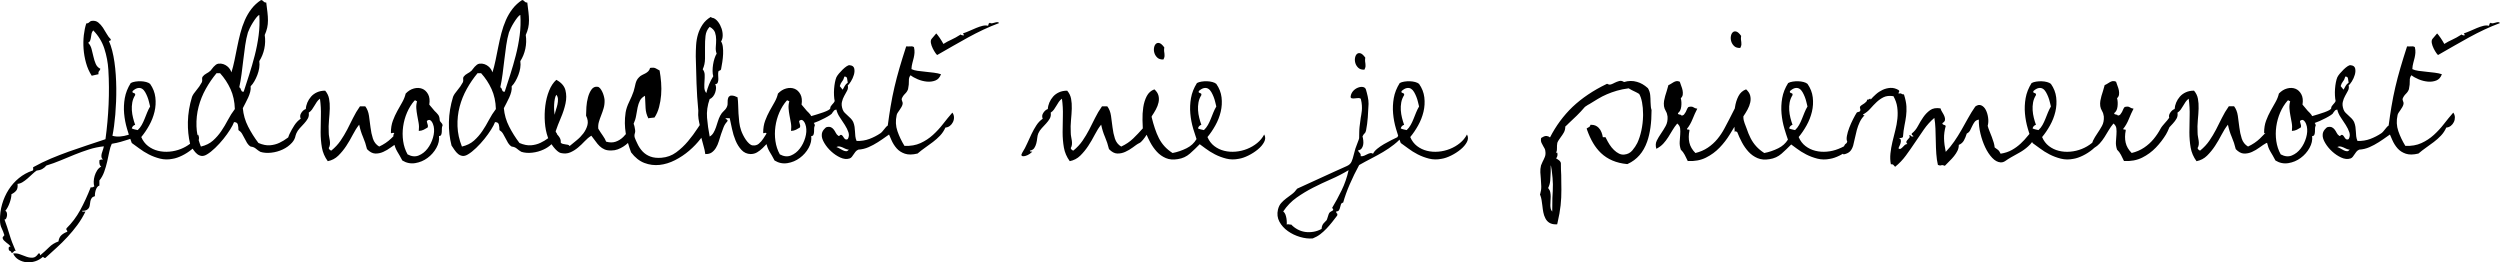 <?xml version="1.0" encoding="utf-8"?>
<!-- Generator: Adobe Illustrator 18.0.0, SVG Export Plug-In . SVG Version: 6.00 Build 0)  -->
<!DOCTYPE svg PUBLIC "-//W3C//DTD SVG 1.1//EN" "http://www.w3.org/Graphics/SVG/1.1/DTD/svg11.dtd">
<svg version="1.1" id="Layer_1" xmlns="http://www.w3.org/2000/svg" xmlns:xlink="http://www.w3.org/1999/xlink" x="0px" y="0px"
	 viewBox="0 0 550 57.718" style="enable-background:new 0 0 550 57.718;" xml:space="preserve">
<path d="M308.348,20.027c-0.051,0.174-0.045,0.286,0.017,0.335c0.064,0.051,0.144,0.089,0.243,0.112
	c0.1,0.026,0.18,0.064,0.244,0.112c0.062,0.051,0.08,0.163,0.055,0.337c-0.324,0.523-0.536,1.065-0.635,1.625
	c-0.1,0.561-0.129,1.127-0.094,1.701c0.038,0.572,0.125,1.134,0.263,1.682c0.135,0.547,0.292,1.057,0.466,1.531
	c-0.373,0.1-0.623,0.36-0.748,0.784c0.176,0.1,0.387,0.176,0.635,0.225c0.25,0.051,0.475,0.1,0.674,0.15
	c0.347-0.324,0.642-0.699,0.877-1.123c0.237-0.421,0.449-0.871,0.635-1.345c0.186-0.472,0.375-0.938,0.562-1.4
	c0.186-0.462,0.405-0.903,0.652-1.326c-0.074-0.276-0.154-0.604-0.241-0.991c-0.087-0.386-0.206-0.765-0.356-1.14
	c-0.149-0.373-0.318-0.723-0.504-1.044c-0.186-0.324-0.411-0.568-0.671-0.729c-0.263-0.163-0.568-0.212-0.917-0.15
	C309.157,19.434,308.772,19.652,308.348,20.027 M282.308,46.517c0.222,0.174,0.386,0.398,0.485,0.672
	c0.1,0.275,0.174,0.561,0.224,0.86c0.049,0.299,0.074,0.585,0.074,0.86c0,0.273,0,0.498,0,0.672c-0.025-0.1,0-0.167,0.074-0.206
	c0.076-0.038,0.163-0.048,0.262-0.038c0.1,0.013,0.212,0.032,0.335,0.057c0.125,0.025,0.224,0.025,0.301,0
	c0.398,0.423,0.857,0.777,1.381,1.065c0.523,0.286,1.078,0.472,1.663,0.559c0.586,0.087,1.19,0.08,1.813-0.019
	c0.623-0.1,1.233-0.311,1.83-0.633c0.025-0.324,0.074-0.574,0.15-0.748c0.074-0.176,0.161-0.324,0.261-0.449
	c0.1-0.125,0.205-0.238,0.318-0.337c0.112-0.1,0.243-0.235,0.392-0.411c0.025-0.049,0.064-0.148,0.112-0.299
	c0.051-0.148,0.1-0.305,0.151-0.466c0.048-0.163,0.1-0.318,0.148-0.468c0.051-0.148,0.1-0.261,0.151-0.337
	c0.125-0.148,0.26-0.26,0.411-0.335c0.148-0.076,0.267-0.144,0.354-0.206c0.087-0.063,0.125-0.131,0.112-0.205
	c-0.013-0.076-0.094-0.199-0.241-0.375c0.722-1.195,1.419-2.484,2.09-3.865c0.674-1.383,1.184-2.86,1.533-4.429
	c-1.245,0.748-2.542,1.415-3.887,1.999c-1.345,0.585-2.652,1.203-3.923,1.849c-1.271,0.648-2.478,1.377-3.624,2.186
	C284.112,44.28,283.13,45.297,282.308,46.517z M312.195,18.457c0.648,0.921,1.034,1.911,1.159,2.969
	c0.125,1.059,0.063,2.112-0.186,3.159c-0.25,1.046-0.642,2.048-1.178,3.007c-0.534,0.958-1.114,1.811-1.737,2.559
	c0.349,0.822,0.847,1.482,1.495,1.98c0.646,0.498,1.375,0.848,2.186,1.047c0.809,0.199,1.65,0.261,2.521,0.186
	c0.873-0.074,1.713-0.276,2.523-0.597c0.809-0.324,1.544-0.754,2.205-1.29c0.658-0.536,1.175-1.165,1.55-1.887
	c0.299,0.523,0.292,1.078-0.019,1.663c-0.311,0.587-0.779,1.134-1.402,1.644c-0.623,0.511-1.313,0.953-2.074,1.328
	c-0.758,0.373-1.451,0.61-2.074,0.71c-0.97,0.199-1.898,0.186-2.783-0.038c-0.883-0.224-1.712-0.536-2.485-0.934
	c-0.771-0.398-1.47-0.835-2.09-1.307c-0.623-0.475-1.172-0.873-1.646-1.197c-0.09-0.241-0.18-0.486-0.267-0.734
	c-0.381,0.38-0.783,0.737-1.207,1.07c-0.76,0.597-1.563,1.146-2.41,1.644c-0.848,0.498-1.718,0.978-2.614,1.438
	c-0.898,0.461-1.781,0.94-2.654,1.438c-0.748,1.37-1.432,2.773-2.055,4.204c-0.623,1.432-1.108,2.784-1.458,4.054
	c-0.248,0.049-0.411,0.174-0.485,0.373c-0.074,0.199-0.138,0.418-0.186,0.654c-0.051,0.236-0.132,0.447-0.244,0.634
	c-0.112,0.189-0.318,0.282-0.617,0.282c-0.025,0.225,0.025,0.366,0.149,0.43c0.125,0.061,0.15,0.216,0.076,0.466
	c-0.375,0.498-0.754,0.991-1.14,1.476c-0.388,0.485-0.792,0.953-1.215,1.4c-0.422,0.449-0.877,0.86-1.362,1.233
	c-0.487,0.375-1.04,0.686-1.663,0.934c-0.873,0.076-1.8-0.03-2.783-0.318c-0.985-0.286-1.881-0.716-2.69-1.288
	c-0.811-0.574-1.434-1.265-1.868-2.074c-0.436-0.809-0.542-1.701-0.318-2.671c0.148-0.6,0.386-1.078,0.71-1.438
	c0.324-0.362,0.691-0.699,1.101-1.01c0.411-0.311,0.828-0.623,1.252-0.934c0.424-0.311,0.809-0.716,1.159-1.213
	c0.822-0.373,1.705-0.778,2.652-1.214c0.947-0.436,1.9-0.873,2.859-1.309c0.958-0.434,1.898-0.864,2.819-1.288
	c0.924-0.423,1.782-0.809,2.58-1.158c0.521-0.224,0.877-0.555,1.063-0.99c0.186-0.436,0.337-0.904,0.449-1.402
	c0.112-0.498,0.244-0.983,0.392-1.458c0.214-0.674,0.816-2.053,0.822-2.279c0.028-0.968,0.008-1.804,0.093-2.501
	c0.087-0.697,0.176-1.371,0.263-2.018c0.087-0.648,0.536-2.078,0.028-4.078c-0.172-0.672-2.375,0.392-2.252-0.591
	c0.246-1.945,2.997-2.743,3.359-1.536c0.252,0.847,0.62,2.207,0.582,3.177c-0.036,0.972-0.094,1.955-0.167,2.953
	c-0.076,0.996-0.199,1.943-0.375,2.839c-0.049,0.299-0.161,0.529-0.335,0.692c-0.176,0.161-0.324,0.379-0.449,0.652
	c0.074,0.276,0.132,0.587,0.167,0.934c0.038,0.35,0.026,0.674-0.036,0.972c-0.064,0.299-0.182,0.559-0.356,0.784
	c-0.174,0.224-0.424,0.35-0.748,0.375c0.026,0.148,0.076,0.267,0.151,0.354c0.074,0.087,0.148,0.169,0.225,0.243
	c0.074,0.074,0.129,0.167,0.167,0.279c0.038,0.112,0.044,0.256,0.019,0.43c0.273,0.025,0.529-0.013,0.767-0.112
	c0.235-0.1,0.46-0.206,0.672-0.318c0.212-0.112,0.424-0.192,0.635-0.241c0.212-0.051,0.43-0.013,0.655,0.11
	c0.174-0.372,0.485-0.739,0.934-1.101c0.446-0.36,0.938-0.697,1.474-1.008c0.536-0.312,1.065-0.597,1.589-0.86
	c0.524-0.261,0.972-0.478,1.345-0.654c0.071-0.095,0.131-0.206,0.179-0.335c-0.166-0.499-0.325-1.01-0.478-1.531
	c-0.324-1.097-0.536-2.212-0.635-3.345c-0.1-1.133-0.051-2.266,0.148-3.4c0.199-1.134,0.636-2.237,1.309-3.307
	c0.273-0.15,0.61-0.256,1.008-0.318c0.398-0.063,0.803-0.086,1.214-0.076c0.411,0.013,0.803,0.07,1.178,0.169
	C311.71,18.146,311.996,18.284,312.195,18.457z M300.359,12.673c-0.049,0.35-0.062,0.623-0.036,0.824
	c0.025,0.199,0.049,0.386,0.074,0.559c0.025,0.174,0.032,0.356,0.019,0.542c-0.013,0.186-0.093,0.43-0.243,0.729
	c-0.572,0.025-1.015-0.106-1.326-0.392c-0.311-0.288-0.53-0.623-0.654-1.01c-0.123-0.386-0.154-0.77-0.094-1.156
	c0.064-0.388,0.199-0.68,0.411-0.88c0.212-0.199,0.474-0.254,0.785-0.167C299.607,11.809,299.961,12.127,300.359,12.673z
	 M256.144,10.434c-0.049,0.349-0.062,0.623-0.036,0.824c0.025,0.199,0.048,0.386,0.074,0.559c0.026,0.174,0.032,0.356,0.019,0.542
	c-0.013,0.186-0.093,0.43-0.243,0.729c-0.572,0.025-1.015-0.106-1.326-0.392c-0.311-0.288-0.53-0.623-0.654-1.01
	c-0.123-0.386-0.155-0.771-0.093-1.157c0.063-0.388,0.199-0.68,0.411-0.879c0.212-0.199,0.475-0.254,0.786-0.168
	C255.393,9.569,255.746,9.887,256.144,10.434z M263.738,20.027c-0.051,0.174-0.044,0.286,0.017,0.335
	c0.064,0.051,0.144,0.089,0.244,0.112c0.1,0.026,0.18,0.064,0.244,0.112c0.062,0.051,0.08,0.163,0.055,0.337
	c-0.324,0.523-0.536,1.065-0.635,1.625c-0.1,0.561-0.129,1.127-0.093,1.701c0.038,0.572,0.125,1.134,0.263,1.682
	c0.135,0.547,0.292,1.057,0.466,1.531c-0.373,0.1-0.622,0.36-0.747,0.784c0.175,0.1,0.388,0.176,0.635,0.225
	c0.25,0.051,0.475,0.1,0.674,0.15c0.347-0.324,0.642-0.699,0.877-1.123c0.238-0.421,0.449-0.871,0.636-1.345
	c0.186-0.472,0.374-0.938,0.561-1.4c0.186-0.462,0.405-0.903,0.652-1.326c-0.074-0.276-0.154-0.604-0.241-0.991
	c-0.087-0.386-0.205-0.765-0.356-1.14c-0.148-0.373-0.317-0.723-0.504-1.044c-0.186-0.324-0.411-0.568-0.672-0.729
	c-0.263-0.163-0.568-0.212-0.917-0.15C264.547,19.434,264.162,19.652,263.738,20.027z M253.367,25.594c0,0.061-0.013,0.127,0,0.186
	c0.21,0.898,0.46,1.724,0.71,2.484c0.25,0.761,0.542,1.47,0.877,2.131c0.337,0.659,0.748,1.256,1.235,1.792
	c0.485,0.536,1.076,1.027,1.773,1.476c1.047-0.199,2.074-0.549,3.084-1.047c0.943-0.465,1.673-1.139,2.191-2.02
	c-0.257-0.733-0.502-1.492-0.732-2.276c-0.324-1.097-0.536-2.212-0.635-3.345c-0.1-1.133-0.051-2.266,0.148-3.4
	c0.199-1.134,0.636-2.237,1.309-3.307c0.273-0.15,0.611-0.256,1.009-0.318c0.398-0.063,0.802-0.086,1.213-0.076
	c0.411,0.013,0.803,0.07,1.178,0.169c0.372,0.1,0.658,0.237,0.857,0.411c0.648,0.921,1.034,1.911,1.159,2.969
	c0.125,1.059,0.063,2.112-0.186,3.159c-0.25,1.046-0.642,2.048-1.178,3.007c-0.534,0.958-1.114,1.811-1.737,2.559
	c0.349,0.822,0.847,1.482,1.495,1.98c0.646,0.498,1.375,0.848,2.186,1.047c0.809,0.199,1.65,0.261,2.521,0.186
	c0.873-0.074,1.714-0.276,2.523-0.597c0.809-0.324,1.544-0.754,2.205-1.29c0.659-0.536,1.175-1.165,1.55-1.887
	c0.299,0.523,0.292,1.078-0.019,1.663c-0.311,0.587-0.779,1.134-1.402,1.644c-0.623,0.511-1.313,0.953-2.074,1.328
	c-0.758,0.373-1.451,0.61-2.074,0.71c-0.97,0.199-1.897,0.186-2.783-0.038c-0.883-0.224-1.712-0.536-2.485-0.934
	c-0.771-0.398-1.47-0.835-2.091-1.307c-0.46-0.351-0.88-0.66-1.259-0.928c-0.697,0.72-1.418,1.408-2.161,2.068
	c-0.747,0.658-1.633,1.063-2.654,1.213c-0.996,0.174-1.874,0.1-2.633-0.224c-0.761-0.324-1.421-0.79-1.98-1.4
	c-0.561-0.61-1.046-1.302-1.458-2.074c-0.302-0.568-0.567-1.122-0.795-1.663c-0.467,0.77-1.185,1.65-1.556,1.811
	c-0.466,0.205-0.941,0.574-1.477,0.972c-0.536,0.398-1.097,0.729-1.681,0.99c-0.585,0.262-1.176,0.381-1.775,0.356
	c-0.597-0.025-1.195-0.35-1.792-0.972c-0.225-0.946-0.517-1.836-0.879-2.671c-0.36-0.835-0.642-1.737-0.841-2.709
	c-0.498,0.622-0.964,1.358-1.4,2.205c-0.436,0.848-0.915,1.669-1.438,2.466c-0.523,0.796-1.11,1.513-1.756,2.148
	c-0.648,0.636-1.421,1.04-2.317,1.216c-0.672-0.923-1.102-1.919-1.29-2.991c-0.186-1.07-0.279-2.197-0.279-3.381
	c0-1.182,0.019-2.391,0.057-3.624c0.036-1.232-0.032-2.485-0.206-3.755c-0.275,0.201-0.506,0.436-0.692,0.712
	c-0.186,0.273-0.36,0.553-0.523,0.839c-0.161,0.288-0.341,0.568-0.54,0.841c-0.199,0.275-0.437,0.5-0.712,0.673
	c0.076,0.498,0.006,0.934-0.206,1.307c-0.212,0.374-0.479,0.735-0.803,1.084c-0.324,0.347-0.648,0.697-0.97,1.047
	c-0.325,0.348-0.574,0.722-0.748,1.12c-0.125,0.299-0.205,0.649-0.244,1.047c-0.038,0.398-0.106,0.79-0.205,1.175
	c-0.1,0.388-0.248,0.729-0.449,1.028c-0.199,0.299-0.521,0.487-0.97,0.562c0,0.125,0.062,0.193,0.186,0.205
	c0.125,0.013,0.25,0.019,0.373,0.019c-0.048,0.049-0.087,0.08-0.11,0.093c-0.025,0.013-0.064,0.042-0.112,0.093
	c-0.225,0.225-0.494,0.411-0.805,0.561c-0.311,0.148-0.591,0.235-0.841,0.261c-0.248,0.025-0.415-0.025-0.504-0.148
	c-0.087-0.125-0.03-0.349,0.169-0.673c0.398-0.623,0.752-1.29,1.063-2c0.311-0.709,0.629-1.4,0.953-2.073
	c0.324-0.672,0.68-1.307,1.065-1.904c0.386-0.597,0.854-1.085,1.4-1.458c-0.199-0.423-0.155-0.854,0.131-1.29
	c0.286-0.434,0.616-0.716,0.991-0.841c0.023-0.472,0.136-0.945,0.335-1.42c0.199-0.472,0.474-0.909,0.822-1.307
	c0.349-0.398,0.786-0.716,1.309-0.953c0.523-0.237,1.12-0.356,1.792-0.356c0.449,0.523,0.735,1.117,0.86,1.775
	c0.125,0.661,0.173,1.383,0.15,2.167c-0.025,0.786-0.083,1.627-0.169,2.523c-0.087,0.896-0.106,1.817-0.055,2.764
	c0,0.324,0.032,0.635,0.093,0.934c0.062,0.299,0.112,0.587,0.148,0.86c0.038,0.273,0.045,0.548,0.019,0.822
	c-0.023,0.273-0.112,0.536-0.26,0.784c0.074,0.276,0.26,0.462,0.559,0.562c0.822-0.674,1.502-1.4,2.038-2.186
	c0.536-0.784,1.021-1.595,1.458-2.427c0.434-0.835,0.864-1.689,1.288-2.561c0.424-0.871,0.934-1.731,1.532-2.578h1.158
	c0.424,0.548,0.698,1.245,0.822,2.093c0.125,0.847,0.237,1.701,0.337,2.559c0.1,0.86,0.273,1.675,0.523,2.449
	c0.25,0.771,0.709,1.356,1.383,1.756c1.021-0.475,1.898-1.066,2.633-1.775c0.725-0.7,1.431-1.442,2.119-2.226
	c-0.027-0.556-0.049-1.16-0.066-1.808c-0.023-0.985,0.032-1.932,0.169-2.841c0.136-0.909,0.392-1.724,0.764-2.446
	c0.375-0.722,0.934-1.22,1.682-1.495c0.472,0.424,0.773,0.879,0.896,1.364c0.125,0.485,0.132,0.992,0.019,1.512
	c-0.112,0.523-0.311,1.047-0.597,1.57C253.997,24.621,253.691,25.119,253.367,25.594z M206.188,12.097
	c-0.206,0-1.991-2.654-1.227-3.552l1.015-1.193c0.082,0.074,0.192,0.208,0.332,0.392c0.142,0.186,0.293,0.392,0.449,0.616
	c0.157,0.225,0.303,0.455,0.443,0.691c0.138,0.237,0.256,0.443,0.354,0.616c0.588-0.372,1.167-0.684,1.735-0.934
	c0.565-0.248,1.26-0.633,2.086-1.157c0.055,0.123,0.138,0.174,0.252,0.148c0.115-0.025,0.197,0.025,0.25,0.15
	c0.146-0.125,0.193-0.218,0.142-0.282c-0.051-0.062-0.11-0.142-0.178-0.241c0.461-0.15,0.942-0.337,1.444-0.561
	c0.504-0.225,0.993-0.437,1.47-0.636c0.476-0.199,0.94-0.354,1.389-0.466c0.452-0.112,0.86-0.119,1.226-0.019
	c0.072-0.125,0.104-0.237,0.1-0.337c-0.002-0.1,0.104-0.212,0.326-0.335c0.102,0.123,0.25,0.168,0.447,0.129
	c0.195-0.036,0.392-0.087,0.591-0.148c0.197-0.064,0.381-0.1,0.549-0.112c0.172-0.013,0.311,0.055,0.424,0.205
	c-1.205,0.449-2.362,0.934-3.476,1.458c-1.11,0.523-2.211,1.082-3.304,1.682c-1.093,0.597-2.2,1.22-3.319,1.866
	C208.587,10.726,207.412,11.4,206.188,12.097z M184.752,18.943c0.125,0.125,0.231,0.256,0.318,0.392
	c0.088,0.138,0.192,0.27,0.317,0.394c0.151-0.276,0.305-0.555,0.468-0.841c0.161-0.288,0.38-0.517,0.652-0.693
	c-0.048-0.324-0.1-0.633-0.148-0.934c-0.051-0.299-0.25-0.434-0.597-0.411c-0.1,0.423-0.263,0.773-0.487,1.046
	C185.053,18.171,184.877,18.519,184.752,18.943z M186.733,32.916c-0.225,0-0.453-0.055-0.691-0.167
	c-0.237-0.112-0.468-0.218-0.69-0.318c-0.225-0.1-0.449-0.169-0.674-0.205c-0.224-0.038-0.449,0.006-0.672,0.131
	c0.199,0.048,0.424,0.148,0.672,0.299c0.25,0.148,0.498,0.286,0.748,0.411c0.25,0.123,0.485,0.193,0.709,0.205
	C186.36,33.285,186.559,33.166,186.733,32.916z M171.564,33.963c0.871,0.472,1.686,0.555,2.446,0.244
	c0.761-0.311,1.407-0.816,1.943-1.515c0.536-0.697,0.934-1.493,1.197-2.391c0.261-0.896,0.318-1.718,0.167-2.466
	c-0.025-0.1-0.067-0.248-0.131-0.447c-0.061-0.201-0.148-0.388-0.26-0.562c-0.112-0.174-0.244-0.305-0.392-0.392
	c-0.15-0.087-0.337-0.07-0.561,0.055c-0.126,0.051-0.18,0.132-0.168,0.244c0.011,0.112,0.042,0.237,0.094,0.372
	c0.048,0.138,0.093,0.288,0.129,0.449c0.038,0.161,0.019,0.331-0.055,0.504c-0.273,0.173-0.562,0.337-0.86,0.485
	c-0.299,0.151-0.659,0.237-1.082,0.263c0.074-0.623,0.062-1.214-0.038-1.775c-0.1-0.562-0.199-1.101-0.299-1.625
	c-0.1-0.523-0.167-1.047-0.206-1.57c-0.038-0.523,0.019-1.046,0.167-1.57c-0.123,0-0.205-0.038-0.241-0.112
	c-0.038-0.074-0.144-0.087-0.317-0.038c-0.674,0.773-1.22,1.652-1.644,2.635c-0.424,0.985-0.71,2.012-0.86,3.082
	c-0.151,1.072-0.151,2.137,0,3.194C170.742,32.088,171.064,33.067,171.564,33.963z M154.6,15.244
	c0.273,0.349,0.418,0.747,0.43,1.195c0.013,0.449,0,0.915-0.038,1.402c-0.036,0.485-0.049,0.96-0.036,1.42
	c0.013,0.461,0.155,0.866,0.43,1.213c0.322-1.345,0.833-2.578,1.531-3.698c-0.1-0.324-0.15-0.716-0.15-1.178
	c0-0.46,0.038-0.928,0.112-1.4c0.074-0.472,0.18-0.921,0.318-1.345c0.138-0.424,0.292-0.773,0.466-1.047
	c-0.174-0.449-0.235-0.947-0.186-1.493c0.051-0.548,0.076-1.091,0.076-1.627c0-0.536-0.082-1.046-0.244-1.531
	c-0.163-0.485-0.555-0.902-1.178-1.252c-0.524,0.548-0.828,1.214-0.915,1.999c-0.087,0.784-0.125,1.599-0.112,2.447
	c0.013,0.847,0.013,1.701,0,2.559C155.092,13.768,154.924,14.548,154.6,15.244z M122.059,25.257
	c0.026-0.324,0.106-0.684,0.244-1.082c0.138-0.4,0.248-0.798,0.337-1.197c0.087-0.398,0.123-0.783,0.112-1.158
	c-0.013-0.373-0.131-0.697-0.356-0.97c-0.151,0.224-0.263,0.53-0.337,0.915c-0.074,0.386-0.125,0.79-0.148,1.213
	c-0.025,0.424-0.025,0.841,0,1.252C121.934,24.641,121.985,24.984,122.059,25.257z M105.059,16.104
	c-0.871,1.044-1.656,2.19-2.353,3.436c-0.697,1.245-1.226,2.561-1.588,3.942c-0.36,1.383-0.517,2.815-0.466,4.298
	c0.048,1.48,0.372,2.97,0.97,4.465c1.072-0.25,1.955-0.686,2.654-1.309c0.697-0.623,1.307-1.32,1.83-2.093
	c0.524-0.771,1.008-1.586,1.458-2.447c0.449-0.86,0.96-1.663,1.531-2.41c-0.048-1.644-0.366-3.108-0.953-4.389
	c-0.585-1.284-1.351-2.449-2.296-3.493H105.059z M111.97,7.136c-0.248,0.848-0.447,1.788-0.597,2.822
	c-0.148,1.033-0.286,2.087-0.411,3.156c-0.125,1.072-0.254,2.131-0.392,3.177c-0.138,1.047-0.305,2.017-0.504,2.914
	c0.125,0.049,0.212,0.129,0.261,0.242c0.05,0.112,0.093,0.224,0.131,0.337c0.038,0.112,0.093,0.212,0.167,0.299
	c0.076,0.087,0.212,0.119,0.411,0.093c0.375-1.146,0.779-2.397,1.216-3.753c0.434-1.358,0.841-2.76,1.214-4.205
	c0.373-1.444,0.661-2.921,0.86-4.427c0.199-1.508,0.248-3.007,0.148-4.503c-0.199,0.076-0.424,0.275-0.671,0.6
	c-0.25,0.324-0.5,0.684-0.748,1.082c-0.25,0.398-0.475,0.803-0.674,1.213C112.182,6.593,112.047,6.911,111.97,7.136z M89.666,33.963
	c0.871,0.472,1.686,0.555,2.447,0.244c0.761-0.311,1.407-0.816,1.943-1.515c0.536-0.697,0.934-1.493,1.197-2.391
	c0.261-0.896,0.318-1.718,0.167-2.466c-0.025-0.1-0.068-0.248-0.132-0.447c-0.061-0.201-0.148-0.388-0.26-0.562
	c-0.112-0.174-0.243-0.305-0.392-0.392c-0.15-0.087-0.337-0.07-0.561,0.055c-0.125,0.051-0.18,0.132-0.168,0.244
	c0.011,0.112,0.042,0.237,0.094,0.372c0.049,0.138,0.093,0.288,0.129,0.449c0.038,0.161,0.019,0.331-0.055,0.504
	c-0.273,0.173-0.562,0.337-0.86,0.485c-0.299,0.151-0.659,0.237-1.082,0.263c0.074-0.623,0.062-1.214-0.038-1.775
	c-0.1-0.562-0.199-1.101-0.299-1.625c-0.1-0.523-0.168-1.047-0.206-1.57c-0.038-0.523,0.019-1.046,0.167-1.57
	c-0.123,0-0.205-0.038-0.242-0.112c-0.038-0.074-0.144-0.087-0.317-0.038c-0.674,0.773-1.22,1.652-1.644,2.635
	c-0.424,0.985-0.71,2.012-0.86,3.082c-0.151,1.072-0.151,2.137,0,3.194C88.844,32.088,89.166,33.067,89.666,33.963z M54.543,7.136
	c-0.248,0.848-0.447,1.788-0.597,2.822c-0.148,1.033-0.286,2.087-0.411,3.156c-0.125,1.072-0.254,2.131-0.392,3.177
	c-0.138,1.047-0.305,2.017-0.504,2.914c0.125,0.049,0.212,0.129,0.26,0.242c0.051,0.112,0.094,0.224,0.131,0.337
	c0.039,0.112,0.094,0.212,0.167,0.299c0.076,0.087,0.212,0.119,0.412,0.093c0.374-1.146,0.779-2.397,1.215-3.753
	c0.434-1.358,0.841-2.76,1.214-4.205c0.373-1.444,0.661-2.921,0.86-4.427c0.199-1.508,0.248-3.007,0.148-4.503
	c-0.199,0.076-0.424,0.275-0.672,0.6c-0.25,0.324-0.5,0.684-0.747,1.082c-0.25,0.398-0.475,0.803-0.674,1.213
	C54.755,6.593,54.619,6.911,54.543,7.136z M29.176,20.027c-0.051,0.174-0.044,0.286,0.017,0.335
	c0.063,0.051,0.144,0.089,0.244,0.112c0.1,0.026,0.18,0.064,0.244,0.112c0.061,0.051,0.08,0.163,0.055,0.337
	c-0.324,0.523-0.536,1.065-0.635,1.625c-0.1,0.561-0.129,1.127-0.094,1.701c0.038,0.572,0.125,1.134,0.263,1.682
	c0.135,0.547,0.292,1.057,0.466,1.531c-0.373,0.1-0.623,0.36-0.748,0.784c0.176,0.1,0.388,0.176,0.636,0.225
	c0.25,0.051,0.474,0.1,0.673,0.15c0.348-0.324,0.642-0.699,0.877-1.123c0.237-0.421,0.449-0.871,0.635-1.345
	c0.186-0.472,0.375-0.938,0.562-1.4c0.186-0.462,0.404-0.903,0.652-1.326c-0.074-0.276-0.155-0.604-0.242-0.991
	c-0.087-0.386-0.206-0.765-0.356-1.14c-0.148-0.373-0.318-0.723-0.504-1.044c-0.186-0.324-0.411-0.568-0.672-0.729
	c-0.262-0.163-0.568-0.212-0.917-0.15C29.985,19.434,29.599,19.652,29.176,20.027z M43.457,29.782l0.104-0.191
	c0.227,0.398,0.278,0.815,0.152,1.249c0.134,0.467,0.294,0.937,0.481,1.406c1.072-0.25,1.955-0.686,2.654-1.309
	c0.697-0.623,1.307-1.32,1.83-2.093c0.523-0.771,1.008-1.586,1.458-2.447c0.449-0.86,0.959-1.663,1.531-2.41
	c-0.049-1.644-0.366-3.108-0.953-4.389c-0.585-1.284-1.351-2.449-2.296-3.493h-0.785c-0.871,1.044-1.657,2.19-2.354,3.436
	c-0.697,1.245-1.226,2.561-1.589,3.942c-0.36,1.383-0.516,2.815-0.466,4.298C43.245,28.445,43.323,29.113,43.457,29.782z
	 M96.726,26.303c0,0.15,0.032,0.273,0.094,0.373c0.063,0.1,0.137,0.195,0.224,0.282c0.087,0.087,0.163,0.18,0.225,0.279
	c0.064,0.1,0.094,0.238,0.094,0.411c-0.1,0.151-0.149,0.356-0.149,0.617c0,0.263-0.006,0.51-0.019,0.748
	c-0.013,0.237-0.057,0.449-0.131,0.635c-0.074,0.186-0.237,0.279-0.485,0.279c0.1,0.873-0.094,1.744-0.581,2.616
	c-0.484,0.87-1.133,1.606-1.942,2.203c-0.809,0.6-1.712,0.978-2.709,1.14c-0.995,0.163-1.942-0.03-2.838-0.579
	c-0.199-0.398-0.392-0.754-0.581-1.065c-0.186-0.311-0.366-0.616-0.54-0.915c-0.175-0.299-0.324-0.616-0.449-0.953
	c-0.056-0.15-0.109-0.316-0.16-0.499c-0.253,0.166-0.517,0.351-0.793,0.556c-0.536,0.398-1.097,0.729-1.682,0.99
	c-0.585,0.262-1.175,0.381-1.775,0.356c-0.597-0.025-1.195-0.35-1.792-0.972c-0.225-0.946-0.517-1.836-0.88-2.671
	c-0.36-0.835-0.641-1.737-0.84-2.709c-0.498,0.622-0.964,1.358-1.4,2.205c-0.436,0.848-0.915,1.669-1.438,2.466
	c-0.523,0.796-1.11,1.513-1.756,2.148c-0.648,0.636-1.421,1.04-2.317,1.216c-0.672-0.923-1.102-1.919-1.29-2.991
	c-0.186-1.07-0.28-2.197-0.28-3.381c0-1.182,0.019-2.391,0.057-3.624c0.036-1.232-0.031-2.485-0.205-3.755
	c-0.276,0.201-0.506,0.436-0.693,0.712c-0.186,0.273-0.36,0.553-0.523,0.839c-0.161,0.288-0.341,0.568-0.54,0.841
	c-0.199,0.275-0.436,0.5-0.712,0.673c0.076,0.498,0.007,0.934-0.205,1.307c-0.212,0.374-0.479,0.735-0.803,1.084
	c-0.324,0.347-0.648,0.697-0.97,1.047c-0.324,0.348-0.574,0.722-0.747,1.12c-0.053,0.128-0.11,0.294-0.167,0.472
	c-0.106,0.59-0.369,1.118-0.787,1.583c-0.562,0.623-1.239,1.12-2.038,1.493c-0.796,0.375-1.644,0.612-2.54,0.712
	c-0.896,0.1-1.695,0.036-2.391-0.189c-0.349-0.199-0.673-0.428-0.972-0.69c-0.299-0.261-0.684-0.417-1.157-0.466
	c-0.324-0.199-0.587-0.462-0.786-0.786c-0.199-0.324-0.386-0.666-0.559-1.027c-0.175-0.36-0.362-0.703-0.561-1.027
	c-0.199-0.324-0.462-0.585-0.784-0.784c0-0.449-0.044-0.854-0.131-1.216c-0.087-0.36-0.368-0.541-0.841-0.541
	c-0.15,0.424-0.436,0.97-0.86,1.644c-0.424,0.672-0.915,1.358-1.475,2.055c-0.561,0.697-1.165,1.357-1.813,1.98
	c-0.648,0.623-1.246,1.095-1.794,1.419c-0.447,0.273-0.852,0.386-1.214,0.337c-0.36-0.051-0.684-0.193-0.972-0.43
	c-0.286-0.237-0.546-0.529-0.784-0.879l-0.198-0.291c-0.075,0.067-0.152,0.133-0.232,0.198c-0.623,0.511-1.313,0.953-2.074,1.328
	c-0.758,0.373-1.451,0.61-2.073,0.71c-0.97,0.199-1.898,0.186-2.784-0.038c-0.883-0.224-1.711-0.536-2.484-0.934
	c-0.771-0.398-1.47-0.835-2.091-1.307c-0.623-0.475-1.172-0.873-1.646-1.197c-0.112-0.299-0.222-0.603-0.329-0.911l-0.522,0.173
	c-0.498,0.161-1.027,0.322-1.589,0.485c-0.559,0.161-1.214,0.305-1.961,0.43c-0.223,0.447-0.405,1.021-0.54,1.718
	c-0.138,0.697-0.293,1.425-0.469,2.186c-0.173,0.761-0.392,1.506-0.652,2.241c-0.262,0.735-0.618,1.377-1.065,1.925v1.121
	c-0.199,0.048-0.368,0.173-0.504,0.372c-0.138,0.199-0.243,0.43-0.318,0.693c-0.076,0.26-0.125,0.51-0.151,0.745
	c-0.025,0.238-0.025,0.407,0,0.507c-0.347,0.1-0.591,0.248-0.728,0.447c-0.136,0.199-0.231,0.424-0.28,0.674
	c-0.051,0.248-0.087,0.498-0.112,0.748c-0.025,0.248-0.087,0.472-0.186,0.671c-0.1,0.199-0.269,0.367-0.504,0.504
	c-0.237,0.138-0.593,0.206-1.065,0.206c0.048,0.125,0.16,0.18,0.337,0.169c0.174-0.013,0.324-0.019,0.446-0.019
	c-0.523,1.07-1.12,2.061-1.792,2.969c-0.673,0.909-1.389,1.776-2.15,2.597c-0.758,0.822-1.554,1.612-2.389,2.372
	c-0.834,0.761-1.663,1.513-2.484,2.261c-0.151,0.025-0.25,0.006-0.301-0.056c-0.049-0.063-0.135-0.118-0.261-0.169
	c-0.498,0.449-1.065,0.773-1.7,0.972c-0.634,0.199-1.263,0.267-1.885,0.206c-0.623-0.062-1.203-0.25-1.739-0.562
	c-0.533-0.311-0.938-0.764-1.213-1.362c0.523-0.076,1.033-0.013,1.531,0.186c0.5,0.199,0.985,0.379,1.458,0.542
	c0.474,0.161,0.928,0.222,1.364,0.186c0.436-0.038,0.841-0.343,1.214-0.915c0.175-0.051,0.282-0.025,0.317,0.074
	c0.039,0.1,0.057,0.212,0.057,0.337c0.723-0.6,1.375-1.191,1.961-1.775c0.585-0.587,1.276-1.015,2.074-1.29
	c0.074-0.597,0.292-1.059,0.652-1.381c0.362-0.324,0.792-0.574,1.29-0.748c0-0.176-0.045-0.293-0.131-0.356
	c-0.087-0.062-0.106-0.193-0.055-0.392c1.195-1.171,2.205-2.51,3.027-4.016c0.822-1.508,1.593-3.181,2.315-5.026
	c0.199,0.051,0.35,0.044,0.449-0.016c0.1-0.064,0.212-0.119,0.337-0.169c-0.1-0.299-0.144-0.655-0.132-1.066
	c0.013-0.411,0.08-0.828,0.206-1.25c0.125-0.424,0.305-0.824,0.542-1.197c0.235-0.373,0.54-0.661,0.915-0.86
	c-0.199-0.123-0.324-0.299-0.374-0.523c-0.049-0.222-0.062-0.511-0.036-0.858c0.248-0.151,0.51-0.199,0.784-0.151
	c-0.199-0.174-0.311-0.373-0.337-0.597c-0.024-0.224-0.004-0.461,0.057-0.71c0.061-0.25,0.144-0.504,0.244-0.767
	c0.1-0.261,0.173-0.542,0.222-0.841c-1.146,0.125-2.241,0.356-3.287,0.692c-1.047,0.335-2.08,0.709-3.101,1.121
	c-1.021,0.411-2.048,0.834-3.082,1.27c-1.033,0.434-2.086,0.816-3.158,1.14c-0.273,0.322-0.578,0.579-0.915,0.765
	c-0.335,0.186-0.752,0.305-1.252,0.356c-0.324,0.224-0.652,0.498-0.989,0.822c-0.337,0.324-0.68,0.635-1.028,0.934
	c-0.349,0.299-0.703,0.559-1.065,0.784c-0.36,0.224-0.729,0.35-1.102,0.375c0.074,0.672-0.025,1.169-0.299,1.493
	c-0.275,0.324-0.623,0.585-1.046,0.786c0,0.523-0.131,1.15-0.392,1.885c-0.262,0.735-0.58,1.328-0.953,1.775
	c0.148,0.051,0.255,0.173,0.318,0.375c0.062,0.199,0.08,0.411,0.055,0.633c-0.025,0.225-0.08,0.43-0.167,0.616
	c-0.087,0.189-0.218,0.282-0.392,0.282c0.398,1.07,0.765,2.173,1.102,3.306c0.336,1.134,0.79,2.334,1.364,3.605
	c-0.15-0.025-0.25-0.019-0.299,0.019c-0.05,0.036-0.1,0.087-0.15,0.148c-0.049,0.064-0.106,0.125-0.167,0.189
	c-0.064,0.062-0.17,0.081-0.318,0.055c-0.025-0.199-0.125-0.33-0.299-0.392c-0.176-0.064-0.276-0.193-0.299-0.392
	C1.884,54.64,1.896,54.49,1.945,54.39c0.051-0.1,0.176-0.151,0.375-0.151c-0.1-0.173-0.237-0.328-0.411-0.466
	c-0.176-0.138-0.35-0.273-0.523-0.411c-0.176-0.138-0.343-0.286-0.507-0.449c-0.161-0.161-0.267-0.354-0.316-0.579
	c0-0.051,0.062-0.163,0.186-0.337c0.125-0.174,0.199-0.25,0.224-0.224c-0.175-0.572-0.381-1.102-0.616-1.587
	c-0.238-0.487-0.356-1.053-0.356-1.701c-0.025-1.22,0.131-2.411,0.466-3.57c0.337-1.156,0.818-2.222,1.44-3.194
	c0.623-0.97,1.374-1.818,2.26-2.54c0.883-0.722,1.875-1.271,2.97-1.643c0.125-0.026,0.18-0.119,0.168-0.282
	c-0.011-0.161-0.017-0.316-0.017-0.466c1.294-0.722,2.595-1.358,3.904-1.906c1.307-0.547,2.622-1.057,3.942-1.531
	c1.319-0.472,2.645-0.928,3.978-1.364c1.333-0.434,2.697-0.889,4.092-1.362c0.678-4.959,0.947-10.3,0.635-15.274
	c-0.097-1.593-0.394-3.145-0.879-4.651c-0.483-1.506-1.301-2.845-2.446-4.016c-0.199,0.224-0.326,0.466-0.375,0.729
	c-0.049,0.258-0.093,0.525-0.129,0.784c-0.036,0.262-0.095,0.498-0.169,0.71c-0.074,0.21-0.224,0.381-0.447,0.506
	c0.348,0.347,0.597,0.796,0.746,1.345c0.15,0.546,0.288,1.11,0.411,1.68c0.123,0.574,0.294,1.11,0.507,1.608
	c0.212,0.498,0.553,0.858,1.027,1.082c-0.05,0.199-0.144,0.368-0.282,0.504c-0.135,0.138-0.18,0.368-0.129,0.693
	c-0.275,0.048-0.525,0.106-0.747,0.167c-0.224,0.061-0.475,0.119-0.748,0.169c-0.548-0.847-0.966-1.788-1.252-2.822
	c-0.286-1.033-0.468-2.068-0.542-3.101c-0.074-1.031-0.053-2.038,0.057-3.008c0.112-0.97,0.293-1.832,0.542-2.578
	c0.273,0,0.492-0.086,0.652-0.262c0.163-0.174,0.346-0.273,0.542-0.299c0.574-0.072,1.053,0.045,1.438,0.356
	c0.386,0.311,0.729,0.692,1.027,1.14c0.296,0.446,0.58,0.911,0.841,1.381c0.261,0.474,0.555,0.86,0.879,1.158
	c0.049,0.25-0.088,0.375-0.411,0.375c2.275,4.991,1.813,15.831,0.784,20.877c0.549,0.148,1.114,0.199,1.701,0.148
	c0.584-0.048,1.15-0.161,1.698-0.334l0.211-0.07c-0.139-0.426-0.273-0.86-0.403-1.302c-0.324-1.097-0.536-2.212-0.636-3.345
	c-0.1-1.133-0.051-2.266,0.148-3.4c0.199-1.134,0.635-2.237,1.309-3.307c0.273-0.15,0.61-0.256,1.008-0.318
	c0.398-0.063,0.803-0.086,1.214-0.076c0.411,0.013,0.803,0.07,1.178,0.169c0.373,0.1,0.659,0.237,0.858,0.411
	c0.648,0.921,1.033,1.911,1.158,2.969c0.125,1.059,0.064,2.112-0.186,3.159c-0.25,1.046-0.642,2.048-1.178,3.007
	c-0.534,0.958-1.114,1.811-1.737,2.559c0.35,0.822,0.848,1.482,1.495,1.98c0.646,0.498,1.375,0.848,2.186,1.047
	c0.809,0.199,1.65,0.261,2.521,0.186c0.872-0.074,1.713-0.276,2.522-0.597c0.731-0.293,1.402-0.672,2.012-1.139
	c-0.355-1.506-0.516-3.1-0.481-4.784c0.038-1.833,0.343-3.682,0.915-5.549c0.173-0.424,0.491-0.903,0.953-1.438
	c0.459-0.536,0.866-1.127,1.213-1.775c0.074-0.199,0.094-0.411,0.057-0.633c-0.038-0.224-0.006-0.411,0.093-0.562
	c0.224-0.299,0.504-0.536,0.841-0.71c0.334-0.174,0.64-0.386,0.915-0.635c0.074-0.074,0.168-0.193,0.28-0.356
	c0.112-0.161,0.244-0.322,0.392-0.485c0.151-0.161,0.311-0.311,0.487-0.449c0.174-0.135,0.36-0.216,0.559-0.241
	c0.398-0.051,0.76-0.019,1.084,0.094c0.325,0.112,0.611,0.267,0.858,0.466c0.25,0.199,0.449,0.417,0.6,0.654
	c0.148,0.237,0.261,0.468,0.335,0.691c0.25-0.797,0.474-1.674,0.673-2.633c0.199-0.959,0.398-1.942,0.597-2.952
	c0.199-1.008,0.43-2.016,0.691-3.025c0.262-1.01,0.593-1.967,0.991-2.878c0.398-0.909,0.89-1.743,1.476-2.502
	c0.585-0.76,1.288-1.402,2.11-1.925c0.224,0.051,0.398,0.157,0.523,0.317c0.126,0.163,0.325,0.244,0.597,0.244
	c0.1,0.796,0.189,1.512,0.263,2.148c0.074,0.636,0.112,1.233,0.112,1.794c0,0.559-0.057,1.095-0.169,1.605
	c-0.112,0.511-0.292,1.04-0.54,1.589c0.149,1.021,0.117,2.029-0.093,3.027c-0.212,0.996-0.581,1.904-1.104,2.726
	c0.074,0.498,0.068,1.008-0.019,1.531c-0.087,0.523-0.222,1.027-0.411,1.515c-0.186,0.485-0.404,0.946-0.652,1.381
	c-0.25,0.436-0.523,0.805-0.822,1.103c0.048,0.398,0.017,0.809-0.095,1.233c-0.111,0.424-0.261,0.841-0.447,1.252
	c-0.186,0.411-0.386,0.815-0.597,1.213c-0.212,0.398-0.407,0.773-0.58,1.121c0.125,1.421,0.51,2.766,1.158,4.035
	c0.648,1.271,1.407,2.478,2.279,3.624c0.947,0.398,1.794,0.568,2.54,0.504c0.747-0.061,1.44-0.241,2.073-0.54
	c0.635-0.301,1.239-0.667,1.813-1.103l0.129-0.097c0.085-0.256,0.169-0.51,0.282-0.744c0.324-0.672,0.68-1.307,1.065-1.904
	c0.386-0.597,0.854-1.085,1.4-1.458c-0.199-0.423-0.155-0.854,0.131-1.29c0.286-0.434,0.616-0.716,0.992-0.841
	c0.023-0.472,0.135-0.945,0.334-1.42c0.199-0.472,0.475-0.909,0.822-1.307c0.35-0.398,0.786-0.716,1.309-0.953
	c0.523-0.237,1.121-0.356,1.792-0.356c0.449,0.523,0.735,1.117,0.86,1.775c0.125,0.661,0.174,1.383,0.151,2.167
	c-0.026,0.786-0.083,1.627-0.17,2.523c-0.086,0.896-0.106,1.817-0.055,2.764c0,0.324,0.032,0.635,0.093,0.934
	c0.061,0.299,0.112,0.587,0.148,0.86c0.038,0.273,0.045,0.548,0.019,0.822c-0.023,0.273-0.112,0.536-0.261,0.784
	c0.074,0.276,0.261,0.462,0.559,0.562c0.822-0.674,1.502-1.4,2.038-2.186c0.536-0.784,1.021-1.595,1.458-2.427
	c0.434-0.835,0.864-1.689,1.287-2.561c0.424-0.871,0.934-1.731,1.531-2.578h1.159c0.423,0.548,0.697,1.245,0.822,2.093
	c0.125,0.847,0.238,1.701,0.337,2.559c0.1,0.86,0.273,1.675,0.523,2.449c0.25,0.771,0.71,1.356,1.383,1.756
	c1.021-0.475,1.898-1.066,2.633-1.775c0.173-0.167,0.344-0.335,0.515-0.507c-0.076-0.203-0.016-0.403,0.178-0.596
	c-0.076-0.1-0.15-0.149-0.224-0.149c-0.074,0-0.151,0.013-0.224,0.038c-0.074,0.024-0.144,0.042-0.206,0.055
	c-0.062,0.013-0.093-0.032-0.093-0.131c0-0.97,0.144-1.843,0.43-2.614c0.286-0.773,0.617-1.496,0.99-2.169
	c0.375-0.672,0.735-1.314,1.084-1.923c0.347-0.61,0.597-1.239,0.748-1.888c0.547-0.571,1.15-0.946,1.811-1.12
	c0.661-0.174,1.264-0.154,1.813,0.057c0.546,0.212,0.982,0.617,1.307,1.214c0.324,0.597,0.411,1.358,0.26,2.279
	c0.199,0.247,0.394,0.478,0.581,0.69c0.186,0.212,0.379,0.443,0.578,0.691c0.324,0.301,0.587,0.58,0.786,0.841
	C96.59,25.5,96.703,25.854,96.726,26.303z M201.079,10.387c0.1,0.447,0.137,0.854,0.112,1.214c-0.025,0.362-0.08,0.728-0.167,1.101
	c-0.087,0.375-0.186,0.761-0.299,1.159s-0.183,0.847-0.206,1.345c0.348,0.176,0.796,0.299,1.345,0.375
	c0.546,0.074,1.133,0.142,1.756,0.206c0.623,0.061,1.233,0.129,1.83,0.205c0.597,0.074,1.12,0.186,1.569,0.335
	c-0.25,0.699-0.66,1.158-1.232,1.383c-0.574,0.224-1.197,0.305-1.868,0.243c-0.673-0.063-1.339-0.231-1.999-0.504
	c-0.661-0.276-1.189-0.574-1.589-0.898c-0.273,0.299-0.398,0.704-0.373,1.216c0.026,0.51-0.038,1.126-0.186,1.849
	c-0.125,0.372-0.35,0.716-0.674,1.027c-0.324,0.312-0.559,0.666-0.71,1.064c-0.049,0.125-0.019,0.311,0.093,0.561
	c0.112,0.25,0.144,0.462,0.094,0.636c-0.049,0.225-0.136,0.443-0.261,0.655c-0.125,0.212-0.256,0.417-0.392,0.616
	c-0.138,0.199-0.276,0.398-0.411,0.597c-0.138,0.199-0.218,0.386-0.244,0.559c-0.273,1.222-0.218,2.391,0.168,3.512
	c0.388,1.123,0.904,2.205,1.55,3.252c1.345,0.051,2.523-0.154,3.531-0.616c1.01-0.461,1.919-1.059,2.728-1.794
	c0.809-0.735,1.55-1.538,2.222-2.408c0.674-0.873,1.358-1.707,2.057-2.504c0.223,0.299,0.341,0.636,0.354,1.009
	c0.013,0.372-0.061,0.728-0.225,1.065c-0.161,0.337-0.386,0.616-0.671,0.841c-0.286,0.224-0.617,0.347-0.992,0.373
	c-0.299,0.673-0.69,1.264-1.175,1.775c-0.487,0.51-1.008,0.976-1.57,1.4c-0.562,0.424-1.133,0.841-1.718,1.252
	c-0.587,0.411-1.14,0.84-1.663,1.29c-1.123,0.273-2.05,0.286-2.786,0.036c-0.733-0.248-1.339-0.64-1.811-1.175
	c-0.472-0.536-0.866-1.165-1.178-1.887l-0.498-1.158c-0.171,0.114-0.34,0.233-0.508,0.355c-0.635,0.46-1.284,0.903-1.944,1.326
	c-0.659,0.424-1.345,0.79-2.055,1.101c-0.71,0.312-1.464,0.494-2.26,0.542c-0.273,0.126-0.485,0.286-0.636,0.485
	c-0.148,0.201-0.286,0.394-0.411,0.581c-0.125,0.186-0.247,0.36-0.373,0.523c-0.125,0.16-0.286,0.279-0.487,0.354
	c-0.646,0.199-1.333,0.132-2.055-0.206c-0.722-0.334-1.388-0.784-1.998-1.345c-0.61-0.559-1.116-1.176-1.514-1.849
	c-0.398-0.672-0.585-1.258-0.559-1.756c0-0.423,0.135-0.809,0.411-1.159c0.273-0.347,0.51-0.546,0.71-0.597
	c0.398-0.074,0.716-0.048,0.953,0.074c0.235,0.125,0.434,0.301,0.597,0.523c0.161,0.225,0.305,0.462,0.43,0.712
	c0.125,0.248,0.299,0.447,0.523,0.598c0.1,0.1,0.212,0.08,0.335-0.057c0.125-0.136,0.262-0.168,0.411-0.093
	c0.1,0.051,0.195,0.144,0.282,0.279c0.087,0.138,0.174,0.27,0.261,0.394c0.087,0.123,0.193,0.218,0.318,0.279
	c0.125,0.062,0.285,0.044,0.484-0.055c0.276-0.475,0.325-0.972,0.151-1.495c-0.174-0.523-0.436-1.059-0.784-1.608
	c-0.349-0.547-0.716-1.108-1.104-1.68c-0.385-0.574-0.641-1.146-0.765-1.72c-0.25,0.025-0.436,0.118-0.561,0.282
	c-0.125,0.161-0.25,0.322-0.373,0.485c0.011,0.378-2.96,1.855-4.043,2.187c0.051,0.059,0.097,0.121,0.137,0.185
	c0.064,0.1,0.094,0.238,0.094,0.411c-0.1,0.151-0.148,0.356-0.148,0.617c0,0.263-0.006,0.51-0.019,0.748
	c-0.013,0.237-0.057,0.449-0.131,0.635c-0.074,0.186-0.238,0.279-0.485,0.279c0.1,0.873-0.094,1.744-0.58,2.616
	c-0.485,0.87-1.133,1.606-1.943,2.203c-0.809,0.6-1.712,0.978-2.709,1.14c-0.996,0.163-1.942-0.03-2.838-0.579
	c-0.199-0.398-0.392-0.754-0.58-1.065c-0.186-0.311-0.367-0.616-0.541-0.915c-0.175-0.299-0.324-0.616-0.449-0.953
	c-0.073-0.195-0.142-0.419-0.206-0.672c-0.289,0.311-0.582,0.611-0.878,0.897c-0.373,0.362-0.773,0.667-1.195,0.915
	c-0.423,0.25-0.898,0.375-1.421,0.375c-0.796-0.025-1.464-0.324-1.998-0.898c-0.536-0.572-0.972-1.262-1.309-2.074
	c-0.337-0.809-0.597-1.661-0.784-2.558c-0.186-0.897-0.356-1.682-0.504-2.354h-0.786c-0.148,0.048-0.199,0.087-0.148,0.112
	c0.049,0.025,0.119,0.062,0.206,0.112c0.087,0.049,0.161,0.112,0.224,0.186c0.062,0.074,0.042,0.186-0.057,0.336
	c-0.324,0.325-0.585,0.729-0.784,1.214c-0.199,0.485-0.387,0.995-0.561,1.531c-0.174,0.536-0.343,1.072-0.504,1.608
	c-0.161,0.533-0.373,1.014-0.635,1.438c-0.261,0.424-0.572,0.758-0.934,1.008c-0.36,0.25-0.828,0.362-1.4,0.337
	c-0.076-0.597-0.199-1.184-0.375-1.756c-0.174-0.574-0.324-1.126-0.447-1.663l-0.042-0.167l-0.183,0.241
	c-0.722,0.934-1.557,1.807-2.504,2.616c-0.944,0.809-1.979,1.5-3.101,2.074c-1.12,0.571-2.254,0.921-3.4,1.046
	c-1.146,0.123-2.26-0.019-3.342-0.43c-1.085-0.411-2.063-1.19-2.934-2.336c-0.26-0.709-0.487-1.398-0.68-2.065
	c-0.296,0.285-0.637,0.548-1.018,0.796c-0.388,0.248-0.799,0.453-1.235,0.616c-0.434,0.161-0.89,0.241-1.362,0.241
	c-0.599,0.025-1.104-0.048-1.515-0.224c-0.411-0.174-0.777-0.415-1.102-0.727c-0.324-0.311-0.623-0.667-0.896-1.065
	c-0.275-0.398-0.586-0.809-0.934-1.233c-0.523,0.324-1.017,0.735-1.476,1.233c-0.462,0.498-0.953,0.966-1.477,1.4
	c-0.523,0.436-1.088,0.785-1.699,1.046c-0.612,0.263-1.303,0.305-2.074,0.131c-0.225-0.051-0.481-0.199-0.767-0.449
	c-0.286-0.248-0.568-0.546-0.841-0.896c-0.15-0.191-0.293-0.388-0.428-0.59c-0.49,0.465-1.057,0.848-1.703,1.15
	c-0.797,0.375-1.643,0.612-2.539,0.712c-0.896,0.1-1.694,0.036-2.391-0.189c-0.35-0.199-0.674-0.428-0.972-0.69
	c-0.299-0.261-0.684-0.417-1.157-0.466c-0.324-0.199-0.587-0.462-0.786-0.786c-0.199-0.324-0.386-0.666-0.559-1.027
	c-0.176-0.36-0.362-0.703-0.562-1.027c-0.199-0.324-0.462-0.585-0.784-0.784c0-0.449-0.044-0.854-0.131-1.216
	c-0.087-0.36-0.369-0.541-0.841-0.541c-0.15,0.424-0.436,0.97-0.86,1.644c-0.424,0.672-0.915,1.358-1.475,2.055
	c-0.561,0.697-1.165,1.357-1.813,1.98c-0.648,0.623-1.246,1.095-1.794,1.419c-0.447,0.273-0.851,0.386-1.214,0.337
	c-0.36-0.051-0.684-0.193-0.972-0.43c-0.285-0.237-0.546-0.529-0.783-0.879c-0.237-0.347-0.455-0.672-0.654-0.97
	c-0.424-1.62-0.616-3.345-0.579-5.175c0.038-1.833,0.343-3.682,0.915-5.549c0.174-0.424,0.491-0.903,0.953-1.438
	c0.46-0.536,0.866-1.127,1.214-1.775c0.074-0.199,0.093-0.411,0.057-0.633c-0.038-0.224-0.007-0.411,0.093-0.562
	c0.224-0.299,0.504-0.536,0.841-0.71c0.334-0.174,0.64-0.386,0.915-0.635c0.074-0.074,0.167-0.193,0.279-0.356
	c0.112-0.161,0.244-0.322,0.392-0.485c0.151-0.161,0.312-0.311,0.487-0.449c0.174-0.135,0.36-0.216,0.559-0.241
	c0.398-0.051,0.761-0.019,1.085,0.094c0.324,0.112,0.61,0.267,0.858,0.466c0.25,0.199,0.449,0.417,0.599,0.654
	c0.148,0.237,0.261,0.468,0.335,0.691c0.25-0.797,0.475-1.674,0.674-2.633c0.199-0.959,0.398-1.942,0.597-2.952
	c0.199-1.008,0.43-2.016,0.69-3.025c0.263-1.01,0.593-1.967,0.991-2.878c0.398-0.909,0.89-1.743,1.477-2.502
	c0.585-0.76,1.287-1.402,2.109-1.925c0.225,0.051,0.399,0.157,0.524,0.317c0.125,0.163,0.324,0.244,0.597,0.244
	c0.1,0.796,0.189,1.512,0.263,2.148c0.074,0.636,0.112,1.233,0.112,1.794c0,0.559-0.057,1.095-0.169,1.605
	c-0.112,0.511-0.292,1.04-0.54,1.589c0.148,1.021,0.117,2.029-0.093,3.027c-0.212,0.996-0.58,1.904-1.104,2.726
	c0.074,0.498,0.068,1.008-0.019,1.531c-0.087,0.523-0.223,1.027-0.411,1.515c-0.186,0.485-0.405,0.946-0.653,1.381
	c-0.25,0.436-0.523,0.805-0.822,1.103c0.049,0.398,0.017,0.809-0.095,1.233c-0.11,0.424-0.261,0.841-0.447,1.252
	c-0.186,0.411-0.386,0.815-0.597,1.213c-0.212,0.398-0.406,0.773-0.58,1.121c0.125,1.421,0.51,2.766,1.159,4.035
	c0.648,1.271,1.406,2.478,2.279,3.624c0.947,0.398,1.794,0.568,2.54,0.504c0.748-0.061,1.44-0.241,2.074-0.54
	c0.596-0.282,1.163-0.621,1.705-1.022c-0.029-0.073-0.056-0.144-0.078-0.213c-0.349-0.97-0.568-2.068-0.654-3.287
	c-0.087-1.22-0.055-2.428,0.093-3.624c0.151-1.195,0.43-2.302,0.841-3.325c0.411-1.021,0.94-1.817,1.589-2.389
	c1.095,0.597,1.762,1.356,1.999,2.277c0.235,0.923,0.242,1.9,0.017,2.934c-0.222,1.033-0.565,2.086-1.027,3.158
	c-0.459,1.07-0.839,2.055-1.14,2.951c0.028,0.138,0.069,0.262,0.123,0.372l0.14-0.074c0,0.095-0.003,0.189-0.01,0.281l0.03,0.036
	c0.135,0.163,0.273,0.331,0.411,0.504c0.135,0.176,0.248,0.368,0.335,0.58c0.089,0.212,0.119,0.479,0.095,0.803
	c0.1,0.125,0.242,0.212,0.428,0.261c0.189,0.051,0.382,0.089,0.581,0.112c0.199,0.025,0.386,0.057,0.559,0.093
	c0.176,0.038,0.301,0.131,0.375,0.282c0.447-0.374,0.96-0.792,1.531-1.252c0.572-0.461,1.072-0.972,1.495-1.531
	c0.422-0.562,0.723-1.165,0.896-1.813c0.174-0.648,0.074-1.345-0.299-2.093c0-0.523,0.026-1.156,0.074-1.904
	c0.051-0.747,0.167-1.463,0.356-2.148c0.186-0.686,0.447-1.258,0.784-1.72c0.336-0.46,0.779-0.654,1.326-0.579
	c0.199,0.024,0.388,0.142,0.562,0.354c0.173,0.212,0.33,0.461,0.466,0.747c0.138,0.286,0.25,0.591,0.337,0.915
	c0.087,0.324,0.144,0.61,0.167,0.86c0.026,0.672-0.042,1.284-0.205,1.83c-0.161,0.548-0.341,1.071-0.54,1.569
	c-0.199,0.498-0.369,0.985-0.505,1.458c-0.137,0.472-0.182,0.972-0.131,1.496c0.347,0.572,0.691,1.095,1.027,1.567
	c0.337,0.475,0.566,0.898,0.691,1.271c0.773,0.225,1.47,0.231,2.093,0.019c0.623-0.212,1.184-0.561,1.682-1.046
	c0.205-0.2,0.399-0.412,0.58-0.638l-0.04-0.239c-0.113-0.699-0.174-1.415-0.186-2.15c-0.013-0.735,0.045-1.524,0.167-2.372
	c0.125-0.747,0.388-1.525,0.786-2.334c0.398-0.809,0.722-1.576,0.97-2.298c0.1-0.324,0.182-0.629,0.243-0.915
	c0.064-0.286,0.125-0.555,0.186-0.803c0.064-0.25,0.151-0.487,0.263-0.712c0.112-0.222,0.267-0.434,0.466-0.633
	c0.199-0.225,0.43-0.4,0.692-0.524c0.261-0.125,0.511-0.25,0.746-0.374c0.237-0.125,0.449-0.28,0.635-0.466
	c0.186-0.186,0.318-0.43,0.392-0.729c0.548-0.1,0.966-0.07,1.252,0.093c0.288,0.161,0.568,0.318,0.841,0.466
	c0.15,0.822,0.262,1.701,0.337,2.635c0.074,0.934,0.074,1.856,0,2.764c-0.074,0.909-0.225,1.794-0.449,2.654
	c-0.224,0.857-0.559,1.625-1.008,2.296c-0.35,0.051-0.629,0.083-0.841,0.093c-0.212,0.013-0.38,0.045-0.504,0.095
	c-0.373-0.722-0.578-1.476-0.616-2.262c-0.038-0.784-0.08-1.686-0.131-2.707c-0.524,0.273-0.896,0.634-1.121,1.082
	c-0.225,0.449-0.392,0.947-0.504,1.496c-0.112,0.547-0.218,1.134-0.318,1.756c-0.1,0.623-0.286,1.232-0.561,1.83
	c0.076,0.151,0.144,0.362,0.205,0.636c0.064,0.273,0.106,0.529,0.132,0.764c0.025,0.237,0.013,0.43-0.036,0.58
	c-0.294,0.856,0.007,1.239,0.504,2.334c0.311,0.686,0.703,1.277,1.175,1.775c0.475,0.498,1.047,0.873,1.72,1.121
	c0.671,0.25,1.481,0.337,2.427,0.262c1.22-0.1,2.304-0.498,3.252-1.197c0.946-0.697,1.811-1.512,2.596-2.447
	c0.784-0.934,1.493-1.893,2.129-2.876c0.15-0.233,0.299-0.456,0.445-0.671c-0.174-0.871-0.439-1.75-0.316-3.197
	c-0.199-2.042-0.328-4.041-0.392-5.997c-0.062-1.955-0.119-3.929-0.167-5.923c0-0.796,0.025-1.612,0.074-2.446
	c0.051-0.834,0.186-1.631,0.411-2.391c0.224-0.76,0.561-1.476,1.008-2.148c0.449-0.674,1.046-1.232,1.794-1.682
	c0.074,0.051,0.157,0.1,0.244,0.151c0.087,0.048,0.192,0.074,0.317,0.074c0.398,0.148,0.758,0.443,1.082,0.877
	c0.325,0.436,0.574,0.917,0.748,1.44c0.174,0.521,0.256,1.044,0.244,1.567c-0.013,0.523-0.131,0.947-0.356,1.271
	c0.199,0.299,0.331,0.697,0.392,1.197c0.064,0.498,0.082,1.027,0.057,1.587c-0.025,0.561-0.08,1.133-0.169,1.72
	c-0.087,0.585-0.18,1.127-0.279,1.625c-0.025,0.125-0.125,0.218-0.299,0.279c-0.174,0.064-0.261,0.106-0.261,0.132
	c-0.076,0.25-0.102,0.529-0.076,0.841c0.026,0.311,0.039,0.61,0.039,0.896c0,0.286-0.045,0.542-0.132,0.767
	c-0.087,0.224-0.279,0.347-0.578,0.373c0.148,0.224,0.218,0.498,0.205,0.822c-0.013,0.324-0.076,0.654-0.186,0.991
	c-0.112,0.335-0.275,0.633-0.487,0.896c-0.212,0.261-0.453,0.443-0.728,0.542c-0.498,1.394-0.691,2.771-0.579,4.128
	c0.112,1.358,0.305,2.733,0.579,4.128c0.349-0.199,0.629-0.478,0.841-0.841c0.212-0.36,0.392-0.76,0.542-1.195
	c0.148-0.436,0.293-0.879,0.43-1.328c0.136-0.447,0.305-0.858,0.504-1.233c0.199-0.398,0.472-0.752,0.822-1.063
	c0.35-0.311,0.585-0.655,0.71-1.027c0.074-0.176,0.106-0.381,0.094-0.617c-0.013-0.237-0.007-0.468,0.019-0.692
	c0.026-0.224,0.074-0.424,0.151-0.597c0.074-0.174,0.235-0.311,0.485-0.411c0.373-0.025,0.665,0.006,0.877,0.093
	c0.212,0.087,0.43,0.18,0.654,0.28c0.074,0.5,0.119,1.053,0.132,1.663c0.013,0.61,0.036,1.233,0.074,1.868
	c0.038,0.635,0.093,1.277,0.167,1.925c0.076,0.646,0.212,1.256,0.413,1.83c0.1,0.299,0.242,0.635,0.428,1.008
	c0.189,0.375,0.394,0.722,0.616,1.047c0.224,0.324,0.468,0.603,0.728,0.84c0.263,0.238,0.504,0.367,0.729,0.392
	c0.549,0.074,1.01-0.042,1.383-0.354c0.373-0.311,0.704-0.686,0.989-1.122c0.184-0.278,0.365-0.562,0.543-0.851
	c0.026-0.085,0.077-0.17,0.154-0.254l0.026-0.044c-0.074-0.094-0.145-0.139-0.217-0.139c-0.074,0-0.151,0.013-0.224,0.038
	c-0.074,0.024-0.144,0.042-0.206,0.055c-0.062,0.013-0.093-0.032-0.093-0.131c0-0.97,0.144-1.843,0.43-2.614
	c0.286-0.773,0.616-1.496,0.989-2.169c0.375-0.672,0.735-1.314,1.085-1.923c0.347-0.61,0.597-1.239,0.748-1.888
	c0.547-0.571,1.15-0.946,1.811-1.12c0.661-0.174,1.264-0.154,1.813,0.057c0.546,0.212,0.983,0.617,1.307,1.214
	c0.324,0.597,0.411,1.358,0.26,2.279c0.199,0.247,0.394,0.478,0.581,0.69c0.186,0.212,0.379,0.443,0.578,0.691
	c0.324,0.301,0.587,0.58,0.786,0.841c0.07,0.092,0.129,0.195,0.177,0.31c1.549-0.456,4.212-1.202,4.195-1.748
	c-0.019-0.597,0.745-0.947,0.97-1.57c-0.074-0.347-0.125-0.758-0.148-1.232c-0.025-0.472-0.019-0.958,0.019-1.458
	c0.036-0.498,0.1-0.97,0.186-1.419c0.086-0.449,0.193-0.822,0.317-1.121c0.123-0.25,0.318-0.529,0.579-0.841
	c0.263-0.311,0.536-0.603,0.822-0.877c0.286-0.276,0.568-0.506,0.841-0.692c0.273-0.186,0.498-0.267,0.672-0.241
	c0.574,0.048,0.911,0.286,1.01,0.709c0.1,0.424,0.074,0.889-0.076,1.4c-0.148,0.511-0.366,0.998-0.652,1.458
	c-0.286,0.462-0.517,0.741-0.693,0.841c0.102,0.424,0.051,0.822-0.148,1.195c-0.199,0.375-0.411,0.761-0.635,1.159
	c-0.225,0.398-0.392,0.841-0.504,1.326c-0.112,0.487-0.057,1.04,0.167,1.663c0.1,0.275,0.25,0.51,0.449,0.71
	c0.199,0.201,0.411,0.4,0.635,0.6c0.224,0.199,0.447,0.411,0.672,0.635c0.224,0.223,0.411,0.485,0.561,0.784
	c0.148,0.373,0.25,0.735,0.299,1.085c0.051,0.348,0.081,0.69,0.094,1.027c0.013,0.335,0.038,0.678,0.074,1.027
	c0.038,0.347,0.131,0.697,0.282,1.046c1.021,0.023,1.961-0.125,2.819-0.449c0.86-0.325,1.669-0.741,2.429-1.252
	c0.558-0.375,1.096-1.403,1.605-1.69c0.206-1.539,0.41-2.925,0.617-4.159c0.25-1.493,0.536-2.931,0.86-4.315
	c0.324-1.381,0.69-2.777,1.101-4.183c0.411-1.408,0.903-2.995,1.476-4.763c0.299,0.023,0.623,0.023,0.97,0
	C200.681,10.176,200.93,10.237,201.079,10.387z M516.925,32.916c-0.224,0-0.453-0.055-0.69-0.167
	c-0.237-0.112-0.468-0.218-0.691-0.318c-0.225-0.1-0.449-0.169-0.673-0.205c-0.224-0.038-0.449,0.006-0.672,0.131
	c0.199,0.048,0.424,0.148,0.672,0.299c0.25,0.148,0.498,0.286,0.747,0.411c0.25,0.123,0.485,0.193,0.71,0.205
	C516.552,33.285,516.751,33.166,516.925,32.916z M514.945,18.943c0.125,0.125,0.23,0.256,0.317,0.392
	c0.089,0.138,0.193,0.27,0.318,0.394c0.15-0.276,0.305-0.555,0.468-0.841c0.161-0.288,0.379-0.517,0.652-0.693
	c-0.049-0.324-0.1-0.633-0.148-0.934c-0.051-0.299-0.25-0.434-0.597-0.411c-0.1,0.423-0.263,0.773-0.487,1.046
	C515.245,18.171,515.07,18.519,514.945,18.943z M501.757,33.963c0.871,0.472,1.686,0.555,2.446,0.244
	c0.761-0.311,1.406-0.816,1.943-1.515c0.536-0.697,0.934-1.493,1.197-2.391c0.26-0.896,0.317-1.718,0.167-2.466
	c-0.025-0.1-0.068-0.248-0.132-0.447c-0.062-0.201-0.148-0.388-0.261-0.562c-0.112-0.174-0.243-0.305-0.392-0.392
	c-0.15-0.087-0.337-0.07-0.562,0.055c-0.125,0.051-0.18,0.132-0.167,0.244c0.01,0.112,0.042,0.237,0.093,0.372
	c0.048,0.138,0.093,0.288,0.129,0.449c0.038,0.161,0.019,0.331-0.056,0.504c-0.273,0.173-0.561,0.337-0.86,0.485
	c-0.299,0.151-0.659,0.237-1.082,0.263c0.074-0.623,0.062-1.214-0.038-1.775c-0.1-0.562-0.199-1.101-0.299-1.625
	c-0.1-0.523-0.167-1.047-0.205-1.57c-0.038-0.523,0.019-1.046,0.167-1.57c-0.123,0-0.205-0.038-0.241-0.112
	c-0.038-0.074-0.144-0.087-0.318-0.038c-0.673,0.773-1.22,1.652-1.643,2.635c-0.423,0.985-0.709,2.012-0.86,3.082
	c-0.15,1.072-0.15,2.137,0,3.194C500.935,32.088,501.257,33.067,501.757,33.963z M447.35,20.027
	c-0.051,0.174-0.045,0.286,0.016,0.335c0.064,0.051,0.144,0.089,0.244,0.112c0.1,0.026,0.18,0.064,0.244,0.112
	c0.062,0.051,0.08,0.163,0.055,0.337c-0.324,0.523-0.536,1.065-0.635,1.625c-0.1,0.561-0.129,1.127-0.094,1.701
	c0.038,0.572,0.125,1.134,0.263,1.682c0.135,0.547,0.292,1.057,0.466,1.531c-0.373,0.1-0.623,0.36-0.748,0.784
	c0.176,0.1,0.388,0.176,0.635,0.225c0.25,0.051,0.475,0.1,0.674,0.15c0.347-0.324,0.642-0.699,0.877-1.123
	c0.238-0.421,0.449-0.871,0.636-1.345c0.186-0.472,0.374-0.938,0.561-1.4c0.186-0.462,0.405-0.903,0.652-1.326
	c-0.074-0.276-0.154-0.604-0.241-0.991c-0.087-0.386-0.205-0.765-0.356-1.14c-0.148-0.373-0.317-0.723-0.504-1.044
	c-0.186-0.324-0.411-0.568-0.672-0.729c-0.263-0.163-0.568-0.212-0.917-0.15C448.159,19.434,447.774,19.652,447.35,20.027z
	 M393.797,20.027c-0.051,0.174-0.045,0.286,0.017,0.335c0.063,0.051,0.144,0.089,0.244,0.112c0.1,0.026,0.18,0.064,0.244,0.112
	c0.061,0.051,0.08,0.163,0.055,0.337c-0.325,0.523-0.536,1.065-0.636,1.625c-0.1,0.561-0.129,1.127-0.093,1.701
	c0.038,0.572,0.125,1.134,0.262,1.682c0.136,0.547,0.293,1.057,0.466,1.531c-0.373,0.1-0.623,0.36-0.748,0.784
	c0.176,0.1,0.388,0.176,0.636,0.225c0.25,0.051,0.474,0.1,0.673,0.15c0.348-0.324,0.642-0.699,0.877-1.123
	c0.237-0.421,0.449-0.871,0.635-1.345c0.186-0.472,0.375-0.938,0.562-1.4c0.186-0.462,0.404-0.903,0.652-1.326
	c-0.074-0.276-0.155-0.604-0.242-0.991c-0.087-0.386-0.206-0.765-0.356-1.14c-0.148-0.373-0.318-0.723-0.504-1.044
	c-0.186-0.324-0.411-0.568-0.672-0.729c-0.262-0.163-0.568-0.212-0.917-0.15C394.606,19.434,394.22,19.652,393.797,20.027z
	 M383.051,7.894c-0.049,0.349-0.062,0.623-0.036,0.824c0.026,0.199,0.049,0.386,0.074,0.559c0.025,0.174,0.032,0.356,0.019,0.542
	c-0.013,0.186-0.093,0.43-0.243,0.729c-0.572,0.025-1.015-0.106-1.326-0.392c-0.311-0.288-0.529-0.623-0.654-1.01
	c-0.123-0.386-0.154-0.771-0.093-1.157c0.063-0.387,0.199-0.68,0.411-0.879c0.212-0.199,0.475-0.254,0.786-0.167
	C382.3,7.03,382.653,7.347,383.051,7.894z M341.152,37.847c-0.026,0.574-0.055,1.165-0.094,1.775
	c-0.038,0.61-0.192,1.191-0.468,1.739c0.25,0.299,0.407,0.61,0.468,0.934c0.062,0.322,0.094,0.646,0.094,0.97
	c0,0.174-0.007,0.343-0.019,0.504c-0.013,0.163-0.019,0.305-0.019,0.43c0,0.199-0.006,0.368-0.016,0.504
	c-0.013,0.138-0.019,0.269-0.019,0.392c0,0.275,0.023,0.536,0.074,0.786c0.051,0.248,0.161,0.472,0.337,0.671
	c0-0.498,0.007-1.002,0.019-1.512c0.01-0.51,0.016-1.002,0.016-1.477c0.076-1.046,0.113-2.054,0.113-3.027
	c0-0.348-0.023-0.809-0.074-1.381c-0.049-0.574-0.106-1.097-0.167-1.57c-0.064-0.472-0.119-0.822-0.17-1.046
	c-0.048-0.224-0.074-0.186-0.074,0.112V37.847z M357.293,18.047c0.972-0.299,1.919-0.311,2.84-0.038
	c0.822,0.225,1.605,0.673,2.353,1.345l0.038,0.038l0.036,0.036c0.275,0.475,0.436,0.966,0.484,1.476
	c0.051,0.51,0.076,1.015,0.076,1.515c0.024,0.322,0.042,0.623,0.055,0.896s0.057,0.536,0.131,0.784l0.038,0.038v0.074
	c0,1.421-0.082,2.703-0.244,3.849c-0.163,1.146-0.404,2.179-0.728,3.101c-0.822,2.34-2.241,3.974-4.26,4.895l-0.074,0.036h-0.112
	c-2.341-0.222-4.247-1.034-5.717-2.427c-0.649-0.622-1.221-1.351-1.718-2.186c-0.498-0.834-0.946-1.811-1.345-2.934l-0.076-0.299
	l0.263-0.148c0.273-0.125,0.436-0.25,0.485-0.375l0.076-0.261h0.261c0.597,0,1.108,0.212,1.531,0.636
	c0.276,0.273,0.487,0.603,0.636,0.989c0.15,0.386,0.25,0.754,0.299,1.102h0.597l0.112,0.224c0.224,0.475,0.481,0.934,0.767,1.383
	c0.286,0.449,0.61,0.848,0.972,1.195c0.36,0.35,0.733,0.617,1.12,0.805c0.386,0.186,0.777,0.254,1.175,0.205
	c0.723-0.076,1.309-0.381,1.756-0.915c0.449-0.536,0.811-1.078,1.085-1.626c0.373-0.796,0.672-1.712,0.896-2.745
	c0.224-1.034,0.349-2.112,0.375-3.232v-0.373c0-0.947-0.076-1.813-0.225-2.597c-0.15-0.786-0.362-1.402-0.635-1.849
	c-0.15-0.1-0.299-0.189-0.449-0.262c-0.148-0.074-0.299-0.148-0.447-0.225c-0.25-0.125-0.493-0.242-0.729-0.354
	c-0.237-0.112-0.468-0.244-0.692-0.394c-0.947,0.125-1.805,0.301-2.578,0.523c-0.771,0.225-1.506,0.487-2.203,0.786
	c-0.699,0.299-1.364,0.642-2,1.027c-0.635,0.386-1.277,0.777-1.926,1.178c-0.173,0.074-0.322,0.161-0.447,0.261
	c-0.125,0.074-0.231,0.144-0.318,0.205c-0.087,0.062-0.144,0.106-0.169,0.131c-0.572,0.672-1.157,1.301-1.756,1.887
	c-0.597,0.585-1.207,1.163-1.83,1.737l-0.299,0.299c-0.074,0.074-0.15,0.142-0.224,0.206c-0.074,0.062-0.138,0.119-0.186,0.167
	c0,0.498-0.106,0.934-0.318,1.309c-0.212,0.373-0.443,0.723-0.69,1.044c-0.151,0.201-0.293,0.406-0.43,0.619
	c-0.138,0.21-0.244,0.417-0.318,0.616c-0.051,0.248-0.074,0.46-0.074,0.634v0.189v0.186c0,0.199-0.006,0.398-0.019,0.597
	c-0.013,0.199-0.081,0.386-0.206,0.562h0.299l0.039,0.335v0.112c0,0.199-0.039,0.362-0.113,0.487
	c-0.076,0.123-0.138,0.235-0.188,0.335l0.224,0.112c0.15,0.1,0.299,0.206,0.449,0.318c0.151,0.112,0.261,0.269,0.337,0.468
	l0.036,0.074v0.074c0,0.498,0.007,0.96,0.019,1.383c0.013,0.424,0.032,0.835,0.057,1.233c0,0.597,0.006,1.158,0.017,1.682
	c0.013,0.523,0.019,1.021,0.019,1.493c0,0.599-0.013,1.184-0.036,1.756c-0.025,0.574-0.07,1.146-0.132,1.72
	c-0.063,0.572-0.15,1.176-0.262,1.811c-0.113,0.636-0.255,1.326-0.428,2.074l-0.076,0.299h-0.299c-1.095,0-1.868-0.46-2.315-1.381
	c-0.201-0.398-0.343-0.828-0.43-1.29c-0.087-0.46-0.157-0.94-0.206-1.438c-0.051-0.423-0.106-0.828-0.169-1.214
	c-0.062-0.387-0.155-0.741-0.279-1.065l-0.074-0.112l0.036-0.148c0.176-0.6,0.256-1.172,0.244-1.72
	c-0.013-0.548-0.045-1.095-0.093-1.643c-0.051-0.472-0.087-0.953-0.112-1.438c-0.025-0.485,0.025-0.99,0.15-1.513
	c0.074-0.224,0.186-0.487,0.335-0.786c0.175-0.324,0.343-0.684,0.504-1.082c0.163-0.4,0.195-0.86,0.096-1.383v-0.039
	c-0.026-0.148-0.076-0.299-0.151-0.446c-0.074-0.151-0.161-0.299-0.261-0.449c-0.125-0.224-0.256-0.472-0.394-0.748
	c-0.135-0.273-0.18-0.585-0.129-0.934l0.036-0.186l0.15-0.074c0.424-0.276,0.777-0.392,1.063-0.356
	c0.288,0.038,0.529,0.144,0.729,0.317c1.296-2.539,2.953-4.783,4.969-6.725c2.067-1.943,4.548-3.612,7.437-5.008l0.148-0.074
	l0.151,0.074c0.248,0.126,0.498,0.144,0.745,0.057c0.25-0.086,0.513-0.205,0.786-0.356c0.299-0.148,0.622-0.273,0.972-0.372
	C356.557,17.723,356.92,17.796,357.293,18.047z M516.7,18.756c0.102,0.424,0.051,0.822-0.148,1.195
	c-0.199,0.375-0.411,0.761-0.636,1.159c-0.224,0.398-0.391,0.841-0.504,1.326c-0.112,0.487-0.057,1.04,0.167,1.663
	c0.1,0.275,0.25,0.51,0.449,0.71c0.199,0.201,0.411,0.4,0.636,0.6c0.224,0.199,0.446,0.411,0.672,0.635
	c0.224,0.223,0.411,0.485,0.561,0.784c0.148,0.373,0.25,0.735,0.299,1.085c0.051,0.348,0.08,0.69,0.094,1.027
	c0.013,0.335,0.038,0.678,0.074,1.027c0.038,0.347,0.131,0.697,0.282,1.046c1.021,0.023,1.961-0.125,2.819-0.449
	c0.86-0.325,1.669-0.741,2.43-1.252c0.558-0.375,1.096-1.402,1.605-1.69c0.206-1.539,0.411-2.925,0.617-4.159
	c0.25-1.493,0.536-2.931,0.86-4.315c0.324-1.381,0.691-2.777,1.102-4.183c0.411-1.408,0.902-2.995,1.476-4.763
	c0.299,0.023,0.622,0.023,0.97,0c0.349-0.025,0.6,0.036,0.747,0.186c0.1,0.447,0.138,0.854,0.113,1.214
	c-0.026,0.362-0.081,0.728-0.168,1.101c-0.087,0.375-0.186,0.761-0.299,1.159c-0.112,0.398-0.182,0.847-0.205,1.345
	c0.347,0.176,0.796,0.299,1.345,0.375c0.547,0.074,1.133,0.142,1.756,0.206c0.623,0.061,1.233,0.129,1.83,0.205
	c0.597,0.074,1.121,0.186,1.57,0.335c-0.25,0.699-0.661,1.158-1.232,1.383c-0.574,0.224-1.197,0.305-1.869,0.243
	c-0.674-0.063-1.339-0.231-2-0.504c-0.66-0.276-1.188-0.574-1.588-0.898c-0.273,0.299-0.398,0.704-0.373,1.216
	c0.025,0.51-0.038,1.126-0.186,1.849c-0.125,0.372-0.349,0.716-0.673,1.027c-0.325,0.312-0.559,0.666-0.71,1.064
	c-0.048,0.125-0.019,0.311,0.094,0.561c0.112,0.25,0.144,0.462,0.093,0.636c-0.048,0.225-0.135,0.443-0.26,0.655
	c-0.125,0.212-0.256,0.417-0.392,0.616c-0.138,0.199-0.275,0.398-0.411,0.597c-0.138,0.199-0.219,0.386-0.244,0.559
	c-0.273,1.222-0.218,2.391,0.167,3.512c0.388,1.123,0.905,2.205,1.55,3.252c1.345,0.051,2.523-0.154,3.531-0.616
	c1.01-0.461,1.919-1.059,2.729-1.794c0.809-0.735,1.55-1.538,2.222-2.408c0.673-0.873,1.357-1.707,2.056-2.504
	c0.223,0.299,0.341,0.636,0.354,1.009c0.013,0.372-0.061,0.728-0.224,1.065c-0.161,0.337-0.386,0.616-0.672,0.841
	c-0.286,0.224-0.616,0.347-0.991,0.373c-0.299,0.673-0.691,1.264-1.176,1.775c-0.487,0.51-1.008,0.976-1.569,1.4
	c-0.562,0.424-1.134,0.841-1.718,1.252c-0.586,0.411-1.139,0.84-1.663,1.29c-1.123,0.273-2.05,0.286-2.785,0.036
	c-0.733-0.248-1.339-0.64-1.811-1.175c-0.472-0.536-0.866-1.165-1.178-1.887l-0.499-1.158c-0.171,0.114-0.339,0.232-0.507,0.355
	c-0.636,0.46-1.284,0.903-1.945,1.326c-0.658,0.424-1.345,0.79-2.054,1.101c-0.71,0.312-1.464,0.494-2.261,0.542
	c-0.273,0.126-0.485,0.286-0.635,0.485c-0.148,0.201-0.286,0.394-0.411,0.581c-0.125,0.186-0.248,0.36-0.373,0.523
	c-0.125,0.16-0.286,0.279-0.487,0.354c-0.646,0.199-1.332,0.132-2.054-0.206c-0.723-0.334-1.388-0.784-1.998-1.345
	c-0.61-0.559-1.116-1.176-1.515-1.849c-0.398-0.672-0.585-1.258-0.559-1.756c0-0.423,0.135-0.809,0.411-1.159
	c0.273-0.347,0.51-0.546,0.71-0.597c0.398-0.074,0.716-0.048,0.953,0.074c0.235,0.125,0.434,0.301,0.597,0.523
	c0.161,0.225,0.305,0.462,0.43,0.712c0.125,0.248,0.299,0.447,0.523,0.598c0.1,0.1,0.212,0.08,0.335-0.057
	c0.125-0.136,0.262-0.168,0.411-0.093c0.1,0.051,0.195,0.144,0.282,0.279c0.087,0.138,0.174,0.27,0.261,0.394
	c0.086,0.123,0.192,0.218,0.317,0.279c0.125,0.062,0.286,0.044,0.485-0.055c0.276-0.475,0.324-0.972,0.151-1.495
	c-0.174-0.523-0.437-1.059-0.784-1.608c-0.35-0.547-0.716-1.108-1.104-1.68c-0.386-0.574-0.642-1.146-0.765-1.72
	c-0.25,0.025-0.436,0.118-0.561,0.282c-0.125,0.161-0.25,0.322-0.372,0.485c0.011,0.378-2.96,1.855-4.043,2.187
	c0.051,0.059,0.097,0.121,0.137,0.185c0.063,0.1,0.093,0.238,0.093,0.411c-0.1,0.151-0.148,0.356-0.148,0.617
	c0,0.263-0.007,0.51-0.019,0.748c-0.013,0.237-0.057,0.449-0.131,0.635c-0.074,0.186-0.237,0.279-0.485,0.279
	c0.1,0.873-0.093,1.744-0.58,2.616c-0.485,0.87-1.133,1.606-1.942,2.203c-0.809,0.6-1.711,0.978-2.709,1.14
	c-0.996,0.163-1.942-0.03-2.839-0.579c-0.199-0.398-0.392-0.754-0.58-1.065c-0.186-0.311-0.366-0.616-0.54-0.915
	c-0.176-0.299-0.324-0.616-0.449-0.953c-0.099-0.264-0.19-0.58-0.273-0.947c-0.046,0-0.102,0.011-0.168,0.032
	c-0.449,0.25-0.94,0.574-1.477,0.972c-0.536,0.398-1.097,0.729-1.681,0.99c-0.585,0.262-1.176,0.381-1.776,0.356
	c-0.597-0.025-1.194-0.35-1.792-0.972c-0.224-0.946-0.517-1.836-0.879-2.671c-0.36-0.835-0.642-1.737-0.841-2.709
	c-0.498,0.622-0.964,1.358-1.4,2.205c-0.436,0.848-0.915,1.669-1.438,2.466c-0.523,0.796-1.11,1.513-1.756,2.148
	c-0.648,0.636-1.421,1.04-2.317,1.216c-0.672-0.923-1.102-1.919-1.29-2.991c-0.186-1.07-0.279-2.197-0.279-3.381
	c0-1.182,0.019-2.391,0.057-3.624c0.036-1.232-0.032-2.485-0.206-3.755c-0.275,0.201-0.506,0.436-0.693,0.712
	c-0.186,0.273-0.36,0.553-0.523,0.839c-0.161,0.288-0.341,0.568-0.54,0.841c-0.199,0.275-0.437,0.5-0.712,0.673
	c0.076,0.498,0.006,0.934-0.206,1.307c-0.212,0.374-0.478,0.735-0.803,1.084l-0.765,0.825c-0.262,0.666-0.575,1.289-0.766,1.603
	c-0.623,1.021-1.364,1.981-2.224,2.876c-0.86,0.898-1.862,1.633-3.007,2.205c-1.146,0.574-2.478,0.822-3.997,0.748
	c-0.225-0.472-0.449-0.927-0.673-1.364c-0.224-0.436-0.51-0.815-0.858-1.14c-0.199-0.597-0.281-1.175-0.244-1.737
	c0.038-0.561,0.074-1.091,0.112-1.588c0.039-0.498,0.032-0.953-0.019-1.364c-0.049-0.411-0.261-0.765-0.636-1.064
	c-0.398,0.472-0.747,0.964-1.046,1.475c-0.299,0.513-0.61,1.023-0.934,1.533c-0.324,0.51-0.684,0.983-1.083,1.419
	c-0.317,0.347-0.704,0.658-1.162,0.933c-0.131,0.127-0.272,0.251-0.422,0.374c-0.623,0.511-1.313,0.953-2.074,1.328
	c-0.758,0.373-1.451,0.61-2.074,0.71c-0.97,0.199-1.898,0.186-2.783-0.038c-0.883-0.224-1.712-0.536-2.485-0.934
	c-0.771-0.398-1.47-0.835-2.091-1.307c-0.623-0.475-1.172-0.873-1.646-1.197l-0.088-0.238c-0.251,0.358-0.562,0.681-0.897,0.986
	c-0.572,0.523-1.207,0.978-1.904,1.364c-0.699,0.386-1.309,0.729-1.833,1.027c-0.472,0.273-0.883,0.536-1.233,0.784
	c-0.348,0.25-0.709,0.362-1.082,0.337c-0.648-0.049-1.264-0.385-1.849-1.008c-0.587-0.623-1.097-1.396-1.533-2.317
	c-0.435-0.921-0.784-1.923-1.044-3.008c-0.262-1.082-0.381-2.109-0.356-3.082c-0.424,0.074-0.735,0.25-0.934,0.523
	c-0.199,0.273-0.373,0.572-0.523,0.896c-0.149,0.324-0.305,0.642-0.466,0.953c-0.163,0.311-0.404,0.542-0.729,0.691
	c-0.175,0.574-0.387,1.084-0.635,1.533c-0.25,0.447-0.623,0.771-1.12,0.97c0,0.475-0.1,0.909-0.299,1.309
	c-0.201,0.398-0.449,0.784-0.748,1.157c-0.299,0.374-0.629,0.735-0.991,1.084c-0.36,0.35-0.704,0.697-1.028,1.047
	c-0.347-0.15-0.616-0.186-0.802-0.112c-0.186,0.074-0.43,0.048-0.729-0.074c-0.174-0.722-0.293-1.538-0.356-2.449
	c-0.062-0.909-0.1-1.836-0.111-2.783c-0.013-0.947-0.038-1.862-0.076-2.746c-0.036-0.885-0.119-1.675-0.242-2.372
	c-0.873,0.746-1.639,1.593-2.298,2.54c-0.66,0.946-1.313,1.906-1.961,2.876c-0.648,0.972-1.315,1.925-1.999,2.859
	c-0.684,0.934-1.477,1.762-2.373,2.485c-0.125-0.125-0.243-0.256-0.356-0.394c-0.11-0.136-0.305-0.193-0.578-0.167
	c-0.151-0.771-0.18-1.57-0.094-2.391c0.087-0.822,0.231-1.657,0.43-2.504c0.199-0.845,0.411-1.698,0.636-2.559
	c0.222-0.86,0.379-1.718,0.466-2.578c0.087-0.86,0.074-1.7-0.038-2.522c-0.111-0.822-0.392-1.631-0.839-2.428
	c-0.872-0.125-1.589-0.05-2.15,0.224c-0.559,0.273-1.076,0.636-1.551,1.082c-0.472,0.449-0.934,0.928-1.381,1.438
	c-0.449,0.511-0.984,0.94-1.607,1.29c0,0.1,0.038,0.148,0.113,0.148c0.074,0,0.15,0.013,0.224,0.038
	c-0.424,0.399-0.773,0.886-1.047,1.458c-0.273,0.572-0.491,1.165-0.654,1.775c-0.161,0.61-0.305,1.214-0.428,1.811
	c-0.125,0.6-0.25,1.134-0.375,1.608c-0.174,0.572-0.418,1.008-0.729,1.307c-0.311,0.299-0.764,0.511-1.364,0.636
	c-0.067-0.037-0.121-0.085-0.164-0.143c-0.242,0.144-0.493,0.278-0.751,0.405c-0.758,0.373-1.451,0.61-2.073,0.71
	c-0.97,0.199-1.898,0.186-2.784-0.038c-0.883-0.224-1.712-0.536-2.484-0.934c-0.771-0.398-1.47-0.835-2.09-1.307
	c-0.434-0.331-0.832-0.624-1.194-0.881c-0.683,0.704-1.388,1.376-2.115,2.021c-0.748,0.658-1.633,1.063-2.654,1.213
	c-0.996,0.174-1.875,0.1-2.633-0.224c-0.761-0.324-1.422-0.79-1.981-1.4c-0.562-0.61-1.047-1.302-1.457-2.074
	c-0.411-0.773-0.754-1.521-1.027-2.243c-0.074-0.074-0.18-0.129-0.317-0.168c-0.138-0.038-0.218,0.019-0.244,0.168
	c-0.024-0.369-0.044-0.762-0.063-1.181l-1.037,1.704c-0.623,1.021-1.364,1.981-2.224,2.876c-0.86,0.898-1.862,1.633-3.008,2.205
	c-1.146,0.574-2.478,0.822-3.997,0.748c-0.224-0.472-0.449-0.927-0.673-1.364c-0.225-0.436-0.511-0.815-0.858-1.14
	c-0.199-0.597-0.282-1.175-0.244-1.737c0.038-0.561,0.074-1.091,0.112-1.588c0.038-0.498,0.032-0.953-0.019-1.364
	c-0.048-0.411-0.26-0.765-0.635-1.064c-0.398,0.472-0.747,0.964-1.046,1.475c-0.299,0.513-0.611,1.023-0.935,1.533
	c-0.324,0.51-0.684,0.983-1.082,1.419c-0.398,0.437-0.909,0.816-1.531,1.14c-0.199-0.673-0.169-1.27,0.093-1.794
	c0.261-0.523,0.572-1.046,0.934-1.569c0.36-0.524,0.703-1.076,1.027-1.663c0.324-0.585,0.46-1.275,0.411-2.072
	c-0.051-0.449-0.18-0.854-0.392-1.216c-0.212-0.36-0.343-0.716-0.394-1.063c-0.049-0.424-0.042-0.817,0.019-1.178
	c0.064-0.362,0.144-0.716,0.244-1.065c0.1-0.348,0.212-0.71,0.337-1.082c0.123-0.375,0.248-0.809,0.373-1.309
	c0.199-0.074,0.392-0.174,0.578-0.299c0.189-0.126,0.381-0.242,0.58-0.354c0.199-0.113,0.405-0.189,0.616-0.225
	c0.212-0.038,0.453,0.007,0.729,0.131c0.074,0.273,0.18,0.578,0.317,0.915c0.136,0.334,0.235,0.665,0.299,0.989
	c0.062,0.324,0.074,0.636,0.036,0.934c-0.036,0.299-0.18,0.561-0.428,0.785c0.148,0.572,0.18,1.195,0.093,1.866
	c-0.087,0.674-0.33,1.146-0.728,1.422c0,0.125,0.036,0.205,0.112,0.241c0.074,0.038,0.161,0.063,0.26,0.076
	c0.1,0.013,0.193,0.03,0.28,0.055c0.088,0.026,0.131,0.087,0.131,0.186c0.25-0.023,0.443-0.118,0.581-0.279
	c0.135-0.161,0.254-0.337,0.354-0.523c0.1-0.186,0.186-0.38,0.262-0.579c0.074-0.199,0.186-0.374,0.335-0.523
	c0.5-0.125,0.86-0.106,1.085,0.055c0.224,0.163,0.51,0.269,0.86,0.318c-0.375,0.722-0.722,1.489-1.046,2.298
	c-0.324,0.809-0.735,1.525-1.233,2.148c0.024,0.125,0.123,0.173,0.299,0.15c0.174-0.025,0.261,0.036,0.261,0.186
	c-0.199,0.972-0.205,1.868-0.019,2.69c0.189,0.822,0.629,1.582,1.328,2.279c1.021-0.25,1.93-0.642,2.726-1.177
	c0.798-0.536,1.496-1.163,2.093-1.886c0.597-0.724,1.114-1.495,1.55-2.317c0.384-0.725,1.758-3.3,2.299-4.446l0.035-0.244
	c0.135-0.909,0.392-1.724,0.764-2.446c0.375-0.722,0.934-1.22,1.682-1.495c0.472,0.424,0.773,0.879,0.896,1.364
	c0.125,0.485,0.132,0.992,0.019,1.512c-0.112,0.523-0.311,1.047-0.597,1.57c-0.285,0.523-0.591,1.021-0.915,1.496v0.186
	c0,0.921,0.459,1.724,0.71,2.484c0.25,0.761,0.542,1.47,0.877,2.131c0.337,0.659,0.748,1.256,1.235,1.792
	c0.485,0.536,1.076,1.027,1.773,1.476c1.046-0.199,2.074-0.549,3.084-1.047c0.901-0.445,1.608-1.078,2.121-1.902
	c-0.272-0.77-0.531-1.568-0.773-2.394c-0.325-1.097-0.536-2.212-0.636-3.345c-0.1-1.133-0.051-2.266,0.148-3.4
	c0.199-1.134,0.635-2.237,1.309-3.307c0.273-0.15,0.61-0.256,1.008-0.318c0.398-0.063,0.803-0.086,1.214-0.076
	c0.411,0.013,0.802,0.07,1.178,0.169c0.373,0.1,0.659,0.237,0.858,0.411c0.648,0.921,1.033,1.911,1.158,2.969
	c0.126,1.059,0.064,2.112-0.186,3.159c-0.25,1.046-0.641,2.048-1.178,3.007c-0.533,0.958-1.114,1.811-1.737,2.559
	c0.35,0.822,0.848,1.482,1.495,1.98c0.646,0.498,1.375,0.848,2.186,1.047c0.809,0.199,1.65,0.261,2.52,0.186
	c0.873-0.074,1.716-0.276,2.523-0.597c0.426-0.169,0.848-0.352,1.24-0.574l0.048-0.1c0.125-0.273,0.256-0.443,0.394-0.504
	c0.136-0.061,0.229-0.218,0.279-0.468c-0.15-0.248-0.175-0.652-0.074-1.213c0.1-0.559,0.273-1.166,0.521-1.811
	c0.25-0.648,0.53-1.277,0.841-1.887c0.311-0.61,0.58-1.091,0.805-1.438c0.074-0.074,0.206-0.125,0.392-0.15
	c0.186-0.023,0.305-0.1,0.354-0.224c0.076-0.123,0.076-0.286,0-0.485c-0.074-0.199-0.074-0.36,0-0.485
	c0.125-0.151,0.276-0.276,0.449-0.375c0.174-0.1,0.337-0.205,0.485-0.316c0.151-0.112,0.288-0.231,0.411-0.356
	c0.125-0.125,0.188-0.285,0.188-0.485c0.1,0.048,0.186,0.055,0.261,0.016c0.074-0.036,0.15-0.08,0.224-0.129
	c0.074-0.05,0.138-0.082,0.186-0.093c0.051-0.013,0.087,0.055,0.112,0.206c0.324-0.375,0.71-0.761,1.159-1.159
	c0.446-0.398,0.94-0.722,1.476-0.972c0.534-0.247,1.102-0.392,1.699-0.43c0.597-0.036,1.197,0.119,1.794,0.469
	c0.1,0.1,0.154,0.167,0.167,0.205c0.013,0.038,0.007,0.08-0.019,0.132c-0.023,0.048-0.055,0.106-0.093,0.167
	c-0.036,0.062-0.055,0.155-0.055,0.279c0.324-0.074,0.542-0.061,0.652,0.039c0.112,0.1,0.294,0.148,0.542,0.148
	c0.324,1.024,0.504,1.9,0.542,2.635c0.038,0.735,0.013,1.438-0.074,2.112c-0.087,0.672-0.206,1.368-0.356,2.091
	c-0.149,0.722-0.261,1.57-0.337,2.542c-0.199,0.199-0.524,0.26-0.97,0.186c0.299,0.1,0.466,0.256,0.504,0.469
	c0.039,0.21,0.019,0.44-0.057,0.69c-0.074,0.248-0.167,0.478-0.279,0.691c-0.112,0.212-0.167,0.369-0.167,0.468
	c0.174,0.123,0.336,0.142,0.485,0.055c0.15-0.087,0.292-0.206,0.43-0.354c0.138-0.151,0.286-0.301,0.449-0.449
	c0.161-0.15,0.354-0.224,0.578-0.224c-0.199-0.225-0.267-0.411-0.205-0.562c0.061-0.148,0.161-0.292,0.299-0.428
	c0.137-0.137,0.256-0.275,0.356-0.411c0.1-0.138,0.074-0.305-0.076-0.506c0.224-0.049,0.375-0.004,0.449,0.132
	c0.074,0.137,0.25,0.169,0.523,0.093c-0.049-0.125-0.138-0.212-0.261-0.261c-0.125-0.051-0.163-0.173-0.112-0.374
	c0.547-0.422,1.002-0.977,1.362-1.663c0.362-0.684,0.754-1.333,1.178-1.943c0.423-0.61,0.921-1.12,1.495-1.531
	c0.572-0.412,1.333-0.542,2.279-0.392c0.074,0.273,0.206,0.555,0.392,0.841c0.186,0.286,0.343,0.578,0.466,0.877
	c0.125,0.299,0.169,0.581,0.132,0.841c-0.038,0.263-0.231,0.492-0.579,0.691c0.024,0.201,0.123,0.318,0.299,0.356
	c0.174,0.038,0.324,0.118,0.447,0.244c-0.273,0.995-0.398,1.936-0.373,2.819c0.025,0.885,0.151,1.851,0.373,2.895
	c0.674-0.697,1.29-1.451,1.851-2.26c0.559-0.809,1.089-1.65,1.587-2.521c0.498-0.873,0.991-1.75,1.476-2.635
	c0.485-0.883,1.015-1.737,1.588-2.559c0.472-0.35,0.915-0.43,1.326-0.244c0.411,0.186,0.741,0.523,0.989,1.008
	c0.25,0.487,0.417,1.053,0.504,1.701c0.089,0.648,0.057,1.245-0.093,1.794c0.1,0.373,0.237,0.771,0.411,1.194
	c0.175,0.424,0.343,0.847,0.504,1.271c0.163,0.424,0.301,0.828,0.411,1.213c0.112,0.386,0.182,0.741,0.205,1.065
	c0.375,0.273,0.635,0.466,0.786,0.579c0.148,0.112,0.324,0.381,0.523,0.803c0.947-0.148,1.775-0.421,2.485-0.822
	c0.709-0.398,1.351-0.864,1.923-1.4c0.574-0.536,1.108-1.103,1.589-1.718c0.121-0.154,0.236-0.291,0.346-0.411
	c-0.12-0.373-0.237-0.753-0.35-1.139c-0.324-1.097-0.536-2.212-0.635-3.345c-0.1-1.133-0.051-2.266,0.148-3.4
	c0.199-1.134,0.636-2.237,1.309-3.307c0.273-0.15,0.611-0.256,1.009-0.318c0.398-0.063,0.803-0.086,1.213-0.076
	c0.411,0.013,0.803,0.07,1.178,0.169c0.372,0.1,0.658,0.237,0.857,0.411c0.648,0.921,1.034,1.911,1.159,2.969
	c0.125,1.059,0.063,2.112-0.186,3.159c-0.25,1.046-0.642,2.048-1.178,3.007c-0.534,0.958-1.114,1.811-1.737,2.559
	c0.349,0.822,0.847,1.482,1.495,1.98c0.646,0.498,1.375,0.848,2.186,1.047c0.809,0.199,1.65,0.261,2.521,0.186
	c0.873-0.074,1.714-0.276,2.523-0.597c0.809-0.324,1.544-0.754,2.205-1.29l0.111-0.092c0.037-0.156,0.091-0.305,0.164-0.45
	c0.261-0.523,0.572-1.046,0.935-1.569c0.36-0.524,0.703-1.076,1.027-1.663c0.324-0.585,0.459-1.275,0.411-2.072
	c-0.051-0.449-0.18-0.854-0.392-1.216c-0.212-0.36-0.343-0.716-0.394-1.063c-0.049-0.424-0.042-0.817,0.019-1.178
	c0.063-0.362,0.144-0.716,0.243-1.065c0.1-0.348,0.212-0.71,0.337-1.082c0.123-0.375,0.248-0.809,0.373-1.309
	c0.199-0.074,0.392-0.174,0.578-0.299c0.189-0.126,0.381-0.242,0.58-0.354c0.199-0.113,0.405-0.189,0.616-0.225
	c0.212-0.038,0.453,0.007,0.729,0.131c0.074,0.273,0.18,0.578,0.318,0.915c0.135,0.334,0.235,0.665,0.299,0.989
	c0.061,0.324,0.074,0.636,0.036,0.934c-0.036,0.299-0.18,0.561-0.428,0.785c0.148,0.572,0.18,1.195,0.094,1.866
	c-0.087,0.674-0.331,1.146-0.729,1.422c0,0.125,0.036,0.205,0.112,0.241c0.074,0.038,0.161,0.063,0.261,0.076
	c0.1,0.013,0.192,0.03,0.279,0.055c0.089,0.026,0.131,0.087,0.131,0.186c0.25-0.023,0.443-0.118,0.58-0.279
	c0.135-0.161,0.254-0.337,0.354-0.523c0.099-0.186,0.186-0.38,0.263-0.579c0.074-0.199,0.186-0.374,0.335-0.523
	c0.5-0.125,0.86-0.106,1.085,0.055c0.224,0.163,0.51,0.269,0.86,0.318c-0.374,0.722-0.722,1.489-1.046,2.298
	c-0.324,0.809-0.735,1.525-1.233,2.148c0.023,0.125,0.123,0.173,0.299,0.15c0.173-0.025,0.26,0.036,0.26,0.186
	c-0.199,0.972-0.205,1.868-0.019,2.69c0.188,0.822,0.629,1.582,1.328,2.279c1.021-0.25,1.93-0.642,2.726-1.177
	c0.799-0.536,1.496-1.163,2.093-1.886c0.597-0.724,1.114-1.495,1.55-2.317c0.373-0.704,1.394-1.621,1.884-2.372
	c-0.102-0.358-0.031-0.719,0.209-1.085c0.286-0.434,0.616-0.716,0.991-0.841c0.024-0.472,0.136-0.945,0.335-1.42
	c0.199-0.472,0.474-0.909,0.822-1.307c0.349-0.398,0.786-0.716,1.309-0.953c0.523-0.237,1.12-0.356,1.792-0.356
	c0.449,0.523,0.735,1.117,0.86,1.775c0.125,0.661,0.173,1.383,0.15,2.167c-0.025,0.786-0.082,1.627-0.169,2.523
	c-0.087,0.896-0.106,1.817-0.055,2.764c0,0.324,0.032,0.635,0.093,0.934c0.062,0.299,0.112,0.587,0.148,0.86
	c0.038,0.273,0.045,0.548,0.019,0.822c-0.024,0.273-0.113,0.536-0.261,0.784c0.074,0.276,0.261,0.462,0.559,0.562
	c0.822-0.674,1.502-1.4,2.037-2.186c0.536-0.784,1.021-1.595,1.458-2.427c0.434-0.835,0.864-1.689,1.288-2.561
	c0.424-0.871,0.934-1.731,1.531-2.578h1.159c0.423,0.548,0.697,1.245,0.822,2.093c0.125,0.847,0.237,1.701,0.336,2.559
	c0.1,0.86,0.273,1.675,0.523,2.449c0.25,0.771,0.71,1.356,1.383,1.756c1.021-0.475,1.898-1.066,2.633-1.775
	c0.404-0.39,0.803-0.794,1.195-1.21c-0.069,0.022-0.135,0.039-0.193,0.052c-0.062,0.013-0.094-0.032-0.094-0.131
	c0-0.97,0.144-1.843,0.43-2.614c0.286-0.773,0.617-1.496,0.99-2.169c0.375-0.672,0.735-1.314,1.084-1.923
	c0.348-0.61,0.597-1.239,0.748-1.888c0.547-0.571,1.15-0.946,1.811-1.12c0.66-0.174,1.264-0.154,1.813,0.057
	c0.547,0.212,0.983,0.617,1.307,1.214c0.324,0.597,0.411,1.358,0.261,2.279c0.199,0.247,0.394,0.478,0.58,0.69
	c0.186,0.212,0.379,0.443,0.579,0.691c0.324,0.301,0.587,0.58,0.786,0.841c0.07,0.092,0.129,0.195,0.177,0.31
	c1.55-0.456,4.212-1.202,4.194-1.748c-0.019-0.597,0.746-0.947,0.97-1.57c-0.074-0.347-0.125-0.758-0.148-1.232
	c-0.026-0.472-0.019-0.958,0.019-1.458c0.036-0.498,0.099-0.97,0.186-1.419c0.087-0.449,0.193-0.822,0.318-1.121
	c0.123-0.25,0.318-0.529,0.578-0.841c0.263-0.311,0.536-0.603,0.822-0.877c0.285-0.276,0.568-0.506,0.84-0.692
	c0.273-0.186,0.498-0.267,0.672-0.241c0.574,0.048,0.911,0.286,1.01,0.709c0.1,0.424,0.074,0.889-0.076,1.4
	c-0.148,0.511-0.367,0.998-0.652,1.458C517.107,18.377,516.876,18.657,516.7,18.756z M536.38,12.097
	c-0.206,0-1.991-2.654-1.226-3.552l1.014-1.193c0.083,0.074,0.193,0.208,0.333,0.392c0.142,0.186,0.293,0.392,0.449,0.616
	c0.157,0.225,0.303,0.455,0.443,0.691c0.138,0.237,0.256,0.443,0.354,0.616c0.589-0.372,1.167-0.684,1.735-0.934
	c0.565-0.248,1.26-0.633,2.086-1.157c0.055,0.123,0.137,0.174,0.252,0.148c0.115-0.025,0.198,0.025,0.25,0.15
	c0.146-0.125,0.193-0.218,0.142-0.282c-0.051-0.062-0.11-0.142-0.178-0.241c0.462-0.15,0.943-0.337,1.445-0.561
	c0.504-0.225,0.993-0.437,1.47-0.636c0.476-0.199,0.94-0.354,1.389-0.466c0.451-0.112,0.86-0.119,1.226-0.019
	c0.072-0.125,0.103-0.237,0.1-0.337c-0.002-0.1,0.103-0.212,0.326-0.335c0.102,0.123,0.25,0.168,0.447,0.129
	c0.195-0.036,0.392-0.087,0.591-0.148c0.197-0.064,0.381-0.1,0.548-0.112c0.172-0.013,0.312,0.055,0.424,0.205
	c-1.206,0.449-2.362,0.934-3.476,1.458c-1.11,0.523-2.212,1.082-3.305,1.682c-1.093,0.597-2.2,1.22-3.319,1.866
	C538.78,10.726,537.605,11.4,536.38,12.097z"/>
</svg>
